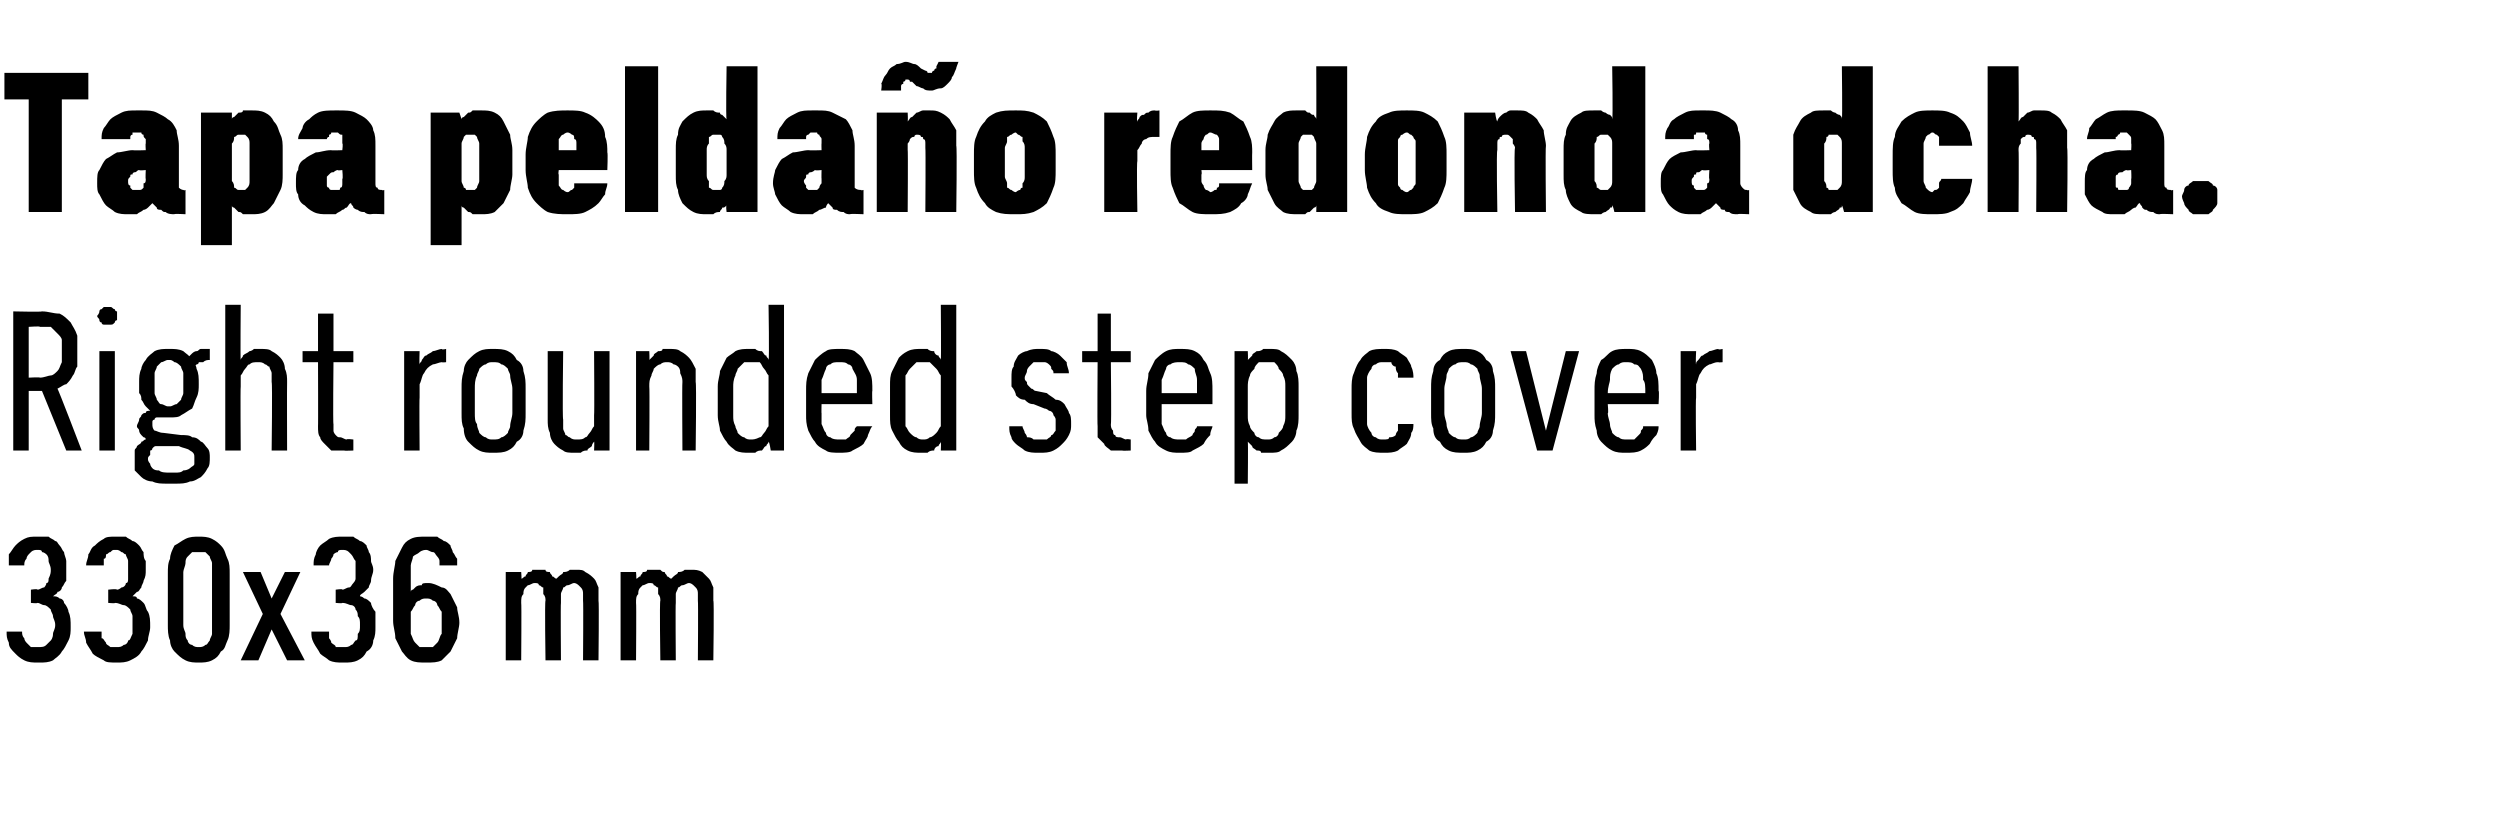 <?xml version="1.0" standalone="no"?>
<!DOCTYPE svg PUBLIC "-//W3C//DTD SVG 1.1//EN" "http://www.w3.org/Graphics/SVG/1.1/DTD/svg11.dtd">
<svg xmlns="http://www.w3.org/2000/svg" version="1.1" width="113.2px" height="37.3px" viewBox="0 -3 113.2 37.3" style="top:-3px">
  <desc>Tapa pelda o redonda dcha. Right rounded step cover 330x36 mm</desc>
  <defs/>
  <g id="Polygon425435">
    <path d="M 1.7 27 C 1.7 27 1.8 27 1.8 27 C 2 27 2.2 27 2.4 26.9 C 2.5 26.8 2.7 26.7 2.8 26.5 C 2.9 26.4 3 26.2 3.1 26 C 3.2 25.8 3.2 25.6 3.2 25.4 C 3.2 25.1 3.2 24.9 3.1 24.7 C 3.1 24.6 3 24.4 2.9 24.3 C 2.9 24.2 2.8 24.1 2.7 24.1 C 2.6 24 2.5 24 2.4 24 C 2.5 23.9 2.6 23.9 2.6 23.8 C 2.7 23.8 2.8 23.7 2.8 23.6 C 2.9 23.5 2.9 23.4 3 23.3 C 3 23.1 3 23 3 22.8 C 3 22.6 3 22.5 3 22.4 C 3 22.3 2.9 22.1 2.9 22 C 2.8 21.9 2.8 21.8 2.7 21.7 C 2.6 21.6 2.6 21.5 2.5 21.5 C 2.4 21.4 2.3 21.4 2.2 21.3 C 2 21.3 1.9 21.3 1.7 21.3 C 1.7 21.3 1.7 21.3 1.7 21.3 C 1.4 21.3 1.3 21.3 1.1 21.4 C 0.9 21.5 0.8 21.6 0.7 21.7 C 0.6 21.8 0.5 22 0.4 22.1 C 0.4 22.3 0.4 22.4 0.4 22.6 C 0.4 22.6 1.1 22.6 1.1 22.6 C 1.1 22.5 1.1 22.4 1.2 22.3 C 1.2 22.3 1.2 22.2 1.3 22.1 C 1.3 22.1 1.4 22 1.4 22 C 1.5 21.9 1.6 21.9 1.7 21.9 C 1.7 21.9 1.7 21.9 1.7 21.9 C 1.8 21.9 1.9 21.9 1.9 22 C 2 22 2.1 22.1 2.1 22.1 C 2.2 22.2 2.2 22.3 2.2 22.4 C 2.2 22.5 2.3 22.6 2.3 22.8 C 2.3 22.9 2.3 23 2.2 23.2 C 2.2 23.3 2.2 23.4 2.1 23.4 C 2.1 23.5 2 23.6 2 23.6 C 1.9 23.6 1.8 23.7 1.7 23.7 C 1.7 23.65 1.4 23.7 1.4 23.7 L 1.4 24.3 C 1.4 24.3 1.67 24.33 1.7 24.3 C 1.8 24.3 1.9 24.4 2 24.4 C 2.1 24.4 2.2 24.5 2.3 24.6 C 2.3 24.7 2.4 24.8 2.4 24.9 C 2.4 25 2.5 25.1 2.5 25.3 C 2.5 25.5 2.4 25.6 2.4 25.7 C 2.4 25.9 2.3 26 2.3 26 C 2.2 26.1 2.1 26.2 2.1 26.2 C 2 26.3 1.9 26.3 1.7 26.3 C 1.7 26.3 1.7 26.3 1.7 26.3 C 1.6 26.3 1.5 26.3 1.4 26.3 C 1.3 26.2 1.3 26.2 1.2 26.1 C 1.1 26 1.1 25.9 1.1 25.9 C 1 25.8 1 25.7 1 25.6 C 1 25.6 0.3 25.6 0.3 25.6 C 0.3 25.8 0.3 25.9 0.4 26.1 C 0.4 26.3 0.5 26.4 0.7 26.6 C 0.8 26.7 0.9 26.8 1.1 26.9 C 1.3 27 1.5 27 1.7 27 Z M 5.3 27 C 5.3 27 5.3 27 5.3 27 C 5.5 27 5.7 27 5.9 26.9 C 6.1 26.8 6.3 26.7 6.4 26.5 C 6.5 26.4 6.6 26.2 6.7 26 C 6.7 25.8 6.8 25.6 6.8 25.4 C 6.8 25.1 6.8 24.9 6.7 24.7 C 6.6 24.6 6.6 24.4 6.5 24.3 C 6.4 24.2 6.3 24.1 6.2 24.1 C 6.2 24 6.1 24 6 24 C 6.1 23.9 6.1 23.9 6.2 23.8 C 6.3 23.8 6.3 23.7 6.4 23.6 C 6.4 23.5 6.5 23.4 6.5 23.3 C 6.6 23.1 6.6 23 6.6 22.8 C 6.6 22.6 6.6 22.5 6.6 22.4 C 6.5 22.3 6.5 22.1 6.5 22 C 6.4 21.9 6.4 21.8 6.3 21.7 C 6.2 21.6 6.1 21.5 6 21.5 C 5.9 21.4 5.8 21.4 5.7 21.3 C 5.6 21.3 5.5 21.3 5.3 21.3 C 5.3 21.3 5.2 21.3 5.2 21.3 C 5 21.3 4.8 21.3 4.7 21.4 C 4.5 21.5 4.4 21.6 4.3 21.7 C 4.1 21.8 4.1 22 4 22.1 C 4 22.3 3.9 22.4 3.9 22.6 C 3.9 22.6 4.7 22.6 4.7 22.6 C 4.7 22.5 4.7 22.4 4.7 22.3 C 4.8 22.3 4.8 22.2 4.8 22.1 C 4.9 22.1 4.9 22 5 22 C 5.1 21.9 5.1 21.9 5.2 21.9 C 5.2 21.9 5.3 21.9 5.3 21.9 C 5.3 21.9 5.4 21.9 5.5 22 C 5.6 22 5.6 22.1 5.7 22.1 C 5.7 22.2 5.8 22.3 5.8 22.4 C 5.8 22.5 5.8 22.6 5.8 22.8 C 5.8 22.9 5.8 23 5.8 23.2 C 5.8 23.3 5.8 23.4 5.7 23.4 C 5.7 23.5 5.6 23.6 5.5 23.6 C 5.5 23.6 5.4 23.7 5.3 23.7 C 5.27 23.65 4.9 23.7 4.9 23.7 L 4.9 24.3 C 4.9 24.3 5.23 24.33 5.2 24.3 C 5.4 24.3 5.5 24.4 5.6 24.4 C 5.7 24.4 5.8 24.5 5.9 24.6 C 5.9 24.7 6 24.8 6 24.9 C 6 25 6 25.1 6 25.3 C 6 25.5 6 25.6 6 25.7 C 5.9 25.9 5.9 26 5.8 26 C 5.8 26.1 5.7 26.2 5.6 26.2 C 5.5 26.3 5.4 26.3 5.3 26.3 C 5.3 26.3 5.3 26.3 5.3 26.3 C 5.2 26.3 5.1 26.3 5 26.3 C 4.9 26.2 4.8 26.2 4.8 26.1 C 4.7 26 4.7 25.9 4.6 25.9 C 4.6 25.8 4.6 25.7 4.6 25.6 C 4.6 25.6 3.8 25.6 3.8 25.6 C 3.8 25.8 3.9 25.9 3.9 26.1 C 4 26.3 4.1 26.4 4.2 26.6 C 4.3 26.7 4.5 26.8 4.7 26.9 C 4.8 27 5 27 5.3 27 Z M 9 27 C 9.2 27 9.4 27 9.6 26.9 C 9.8 26.8 9.9 26.7 10 26.5 C 10.2 26.4 10.2 26.2 10.3 26 C 10.4 25.8 10.4 25.5 10.4 25.3 C 10.4 25.3 10.4 23 10.4 23 C 10.4 22.7 10.4 22.5 10.3 22.3 C 10.2 22.1 10.2 21.9 10 21.7 C 9.9 21.6 9.8 21.5 9.6 21.4 C 9.4 21.3 9.2 21.3 9 21.3 C 8.8 21.3 8.6 21.3 8.4 21.4 C 8.2 21.5 8.1 21.6 7.9 21.7 C 7.8 21.9 7.7 22.1 7.7 22.3 C 7.6 22.5 7.6 22.7 7.6 23 C 7.6 23 7.6 25.3 7.6 25.3 C 7.6 25.5 7.6 25.8 7.7 26 C 7.7 26.2 7.8 26.4 7.9 26.5 C 8.1 26.7 8.2 26.8 8.4 26.9 C 8.6 27 8.8 27 9 27 Z M 9 26.3 C 8.9 26.3 8.8 26.3 8.7 26.2 C 8.6 26.2 8.5 26.1 8.5 26 C 8.4 25.9 8.4 25.8 8.4 25.7 C 8.4 25.6 8.3 25.5 8.3 25.3 C 8.3 25.3 8.3 22.9 8.3 22.9 C 8.3 22.8 8.4 22.6 8.4 22.5 C 8.4 22.4 8.4 22.3 8.5 22.2 C 8.6 22.1 8.6 22.1 8.7 22 C 8.8 22 8.9 22 9 22 C 9.1 22 9.2 22 9.3 22 C 9.4 22.1 9.4 22.1 9.5 22.2 C 9.5 22.3 9.6 22.4 9.6 22.5 C 9.6 22.6 9.6 22.8 9.6 22.9 C 9.6 22.9 9.6 25.3 9.6 25.3 C 9.6 25.5 9.6 25.6 9.6 25.7 C 9.6 25.8 9.5 25.9 9.5 26 C 9.4 26.1 9.4 26.2 9.3 26.2 C 9.2 26.3 9.1 26.3 9 26.3 Z M 10.9 26.9 L 11.7 26.9 L 12.3 25.5 L 13 26.9 L 13.8 26.9 L 12.7 24.8 L 13.6 22.9 L 12.9 22.9 L 12.3 24.1 L 11.8 22.9 L 11 22.9 L 11.9 24.8 L 10.9 26.9 Z M 15.5 27 C 15.5 27 15.6 27 15.6 27 C 15.8 27 16 27 16.2 26.9 C 16.4 26.8 16.5 26.7 16.6 26.5 C 16.8 26.4 16.9 26.2 16.9 26 C 17 25.8 17 25.6 17 25.4 C 17 25.1 17 24.9 17 24.7 C 16.9 24.6 16.8 24.4 16.8 24.3 C 16.7 24.2 16.6 24.1 16.5 24.1 C 16.4 24 16.3 24 16.3 24 C 16.3 23.9 16.4 23.9 16.5 23.8 C 16.5 23.8 16.6 23.7 16.7 23.6 C 16.7 23.5 16.8 23.4 16.8 23.3 C 16.8 23.1 16.9 23 16.9 22.8 C 16.9 22.6 16.8 22.5 16.8 22.4 C 16.8 22.3 16.8 22.1 16.7 22 C 16.7 21.9 16.6 21.8 16.6 21.7 C 16.5 21.6 16.4 21.5 16.3 21.5 C 16.2 21.4 16.1 21.4 16 21.3 C 15.9 21.3 15.7 21.3 15.6 21.3 C 15.6 21.3 15.5 21.3 15.5 21.3 C 15.3 21.3 15.1 21.3 14.9 21.4 C 14.8 21.5 14.6 21.6 14.5 21.7 C 14.4 21.8 14.3 22 14.3 22.1 C 14.2 22.3 14.2 22.4 14.2 22.6 C 14.2 22.6 14.9 22.6 14.9 22.6 C 14.9 22.5 15 22.4 15 22.3 C 15 22.3 15.1 22.2 15.1 22.1 C 15.1 22.1 15.2 22 15.3 22 C 15.3 21.9 15.4 21.9 15.5 21.9 C 15.5 21.9 15.5 21.9 15.5 21.9 C 15.6 21.9 15.7 21.9 15.8 22 C 15.8 22 15.9 22.1 15.9 22.1 C 16 22.2 16 22.3 16.1 22.4 C 16.1 22.5 16.1 22.6 16.1 22.8 C 16.1 22.9 16.1 23 16.1 23.2 C 16.1 23.3 16 23.4 16 23.4 C 15.9 23.5 15.9 23.6 15.8 23.6 C 15.7 23.6 15.6 23.7 15.5 23.7 C 15.53 23.65 15.2 23.7 15.2 23.7 L 15.2 24.3 C 15.2 24.3 15.5 24.33 15.5 24.3 C 15.7 24.3 15.8 24.4 15.9 24.4 C 16 24.4 16.1 24.5 16.1 24.6 C 16.2 24.7 16.2 24.8 16.2 24.9 C 16.3 25 16.3 25.1 16.3 25.3 C 16.3 25.5 16.3 25.6 16.2 25.7 C 16.2 25.9 16.2 26 16.1 26 C 16 26.1 16 26.2 15.9 26.2 C 15.8 26.3 15.7 26.3 15.6 26.3 C 15.6 26.3 15.5 26.3 15.5 26.3 C 15.4 26.3 15.3 26.3 15.2 26.3 C 15.2 26.2 15.1 26.2 15 26.1 C 15 26 14.9 25.9 14.9 25.9 C 14.9 25.8 14.9 25.7 14.9 25.6 C 14.9 25.6 14.1 25.6 14.1 25.6 C 14.1 25.8 14.1 25.9 14.2 26.1 C 14.3 26.3 14.4 26.4 14.5 26.6 C 14.6 26.7 14.8 26.8 14.9 26.9 C 15.1 27 15.3 27 15.5 27 Z M 19.3 27 C 19.3 27 19.3 27 19.3 27 C 19.6 27 19.8 27 20 26.9 C 20.1 26.8 20.3 26.6 20.4 26.5 C 20.5 26.3 20.6 26.1 20.7 25.9 C 20.7 25.7 20.8 25.4 20.8 25.2 C 20.8 24.9 20.7 24.7 20.7 24.5 C 20.6 24.3 20.5 24.1 20.4 23.9 C 20.3 23.8 20.2 23.6 20 23.6 C 19.8 23.5 19.6 23.4 19.4 23.4 C 19.4 23.4 19.4 23.4 19.4 23.4 C 19.2 23.4 19.1 23.4 19.1 23.5 C 19 23.5 18.9 23.5 18.8 23.6 C 18.8 23.6 18.7 23.7 18.7 23.7 C 18.6 23.7 18.6 23.8 18.6 23.8 C 18.6 23.8 18.6 23.1 18.6 23.1 C 18.6 22.9 18.6 22.7 18.6 22.6 C 18.6 22.5 18.7 22.3 18.7 22.2 C 18.8 22.1 18.9 22.1 19 22 C 19 22 19.1 21.9 19.3 21.9 C 19.3 21.9 19.3 21.9 19.3 21.9 C 19.4 21.9 19.5 22 19.6 22 C 19.7 22 19.7 22.1 19.8 22.2 C 19.8 22.2 19.9 22.3 19.9 22.4 C 19.9 22.4 19.9 22.5 19.9 22.6 C 19.9 22.6 20.7 22.6 20.7 22.6 C 20.7 22.5 20.7 22.4 20.7 22.3 C 20.6 22.2 20.6 22.1 20.5 22 C 20.5 21.9 20.4 21.8 20.4 21.7 C 20.3 21.6 20.2 21.5 20.1 21.5 C 20 21.4 19.9 21.4 19.8 21.3 C 19.6 21.3 19.5 21.3 19.3 21.3 C 19.3 21.3 19.3 21.3 19.3 21.3 C 19 21.3 18.8 21.3 18.6 21.4 C 18.4 21.5 18.3 21.6 18.2 21.8 C 18.1 22 18 22.2 17.9 22.4 C 17.9 22.6 17.8 22.9 17.8 23.2 C 17.8 23.2 17.8 25.1 17.8 25.1 C 17.8 25.4 17.9 25.6 17.9 25.9 C 18 26.1 18.1 26.3 18.2 26.5 C 18.3 26.6 18.4 26.8 18.6 26.9 C 18.8 27 19 27 19.3 27 Z M 19.3 26.3 C 19.3 26.3 19.3 26.3 19.3 26.3 C 19.2 26.3 19.1 26.3 19 26.3 C 18.9 26.2 18.8 26.1 18.8 26.1 C 18.7 26 18.7 25.9 18.6 25.7 C 18.6 25.6 18.6 25.4 18.6 25.2 C 18.6 25 18.6 24.8 18.6 24.7 C 18.7 24.6 18.7 24.5 18.8 24.4 C 18.8 24.3 18.9 24.2 19 24.2 C 19.1 24.1 19.2 24.1 19.3 24.1 C 19.3 24.1 19.3 24.1 19.3 24.1 C 19.4 24.1 19.5 24.1 19.6 24.2 C 19.7 24.2 19.8 24.3 19.8 24.4 C 19.9 24.5 19.9 24.6 20 24.7 C 20 24.9 20 25 20 25.2 C 20 25.4 20 25.6 20 25.7 C 19.9 25.8 19.9 26 19.8 26.1 C 19.8 26.1 19.7 26.2 19.6 26.3 C 19.5 26.3 19.4 26.3 19.3 26.3 Z M 22.9 26.9 L 23.6 26.9 C 23.6 26.9 23.62 24.28 23.6 24.3 C 23.6 24.1 23.6 24 23.7 23.9 C 23.7 23.8 23.7 23.7 23.8 23.6 C 23.8 23.6 23.9 23.5 23.9 23.5 C 24 23.5 24.1 23.4 24.2 23.4 C 24.3 23.4 24.4 23.4 24.4 23.5 C 24.5 23.5 24.5 23.6 24.6 23.6 C 24.6 23.7 24.6 23.8 24.6 23.9 C 24.7 24 24.7 24.1 24.7 24.2 C 24.66 24.2 24.7 26.9 24.7 26.9 L 25.4 26.9 C 25.4 26.9 25.38 24.28 25.4 24.3 C 25.4 24.1 25.4 24 25.4 23.9 C 25.4 23.8 25.5 23.7 25.5 23.6 C 25.6 23.6 25.6 23.5 25.7 23.5 C 25.8 23.5 25.9 23.4 26 23.4 C 26 23.4 26.1 23.4 26.2 23.5 C 26.2 23.5 26.3 23.6 26.3 23.6 C 26.4 23.7 26.4 23.8 26.4 23.9 C 26.4 24 26.4 24.1 26.4 24.2 C 26.42 24.2 26.4 26.9 26.4 26.9 L 27.1 26.9 C 27.1 26.9 27.13 24.19 27.1 24.2 C 27.1 24 27.1 23.8 27.1 23.6 C 27 23.4 27 23.3 26.9 23.2 C 26.8 23.1 26.7 23 26.5 22.9 C 26.4 22.8 26.3 22.8 26.1 22.8 C 26 22.8 25.9 22.8 25.8 22.8 C 25.7 22.9 25.6 22.9 25.5 22.9 C 25.5 23 25.4 23 25.3 23.1 C 25.3 23.1 25.2 23.2 25.2 23.2 C 25.1 23.2 25.1 23.1 25 23.1 C 25 23 24.9 23 24.9 22.9 C 24.8 22.9 24.7 22.9 24.7 22.8 C 24.6 22.8 24.5 22.8 24.4 22.8 C 24.3 22.8 24.2 22.8 24.1 22.8 C 24.1 22.9 24 22.9 23.9 22.9 C 23.9 23 23.8 23 23.8 23.1 C 23.7 23.1 23.7 23.2 23.6 23.2 C 23.63 23.25 23.6 22.9 23.6 22.9 L 22.9 22.9 L 22.9 26.9 Z M 28.1 26.9 L 28.8 26.9 C 28.8 26.9 28.82 24.28 28.8 24.3 C 28.8 24.1 28.8 24 28.9 23.9 C 28.9 23.8 28.9 23.7 29 23.6 C 29 23.6 29.1 23.5 29.1 23.5 C 29.2 23.5 29.3 23.4 29.4 23.4 C 29.5 23.4 29.6 23.4 29.6 23.5 C 29.7 23.5 29.7 23.6 29.8 23.6 C 29.8 23.7 29.8 23.8 29.8 23.9 C 29.9 24 29.9 24.1 29.9 24.2 C 29.86 24.2 29.9 26.9 29.9 26.9 L 30.6 26.9 C 30.6 26.9 30.58 24.28 30.6 24.3 C 30.6 24.1 30.6 24 30.6 23.9 C 30.6 23.8 30.7 23.7 30.7 23.6 C 30.8 23.6 30.8 23.5 30.9 23.5 C 31 23.5 31.1 23.4 31.2 23.4 C 31.2 23.4 31.3 23.4 31.4 23.5 C 31.4 23.5 31.5 23.6 31.5 23.6 C 31.6 23.7 31.6 23.8 31.6 23.9 C 31.6 24 31.6 24.1 31.6 24.2 C 31.62 24.2 31.6 26.9 31.6 26.9 L 32.3 26.9 C 32.3 26.9 32.34 24.19 32.3 24.2 C 32.3 24 32.3 23.8 32.3 23.6 C 32.2 23.4 32.2 23.3 32.1 23.2 C 32 23.1 31.9 23 31.8 22.9 C 31.6 22.8 31.5 22.8 31.3 22.8 C 31.2 22.8 31.1 22.8 31 22.8 C 30.9 22.9 30.8 22.9 30.7 22.9 C 30.7 23 30.6 23 30.5 23.1 C 30.5 23.1 30.4 23.2 30.4 23.2 C 30.3 23.2 30.3 23.1 30.2 23.1 C 30.2 23 30.1 23 30.1 22.9 C 30 22.9 30 22.9 29.9 22.8 C 29.8 22.8 29.7 22.8 29.6 22.8 C 29.5 22.8 29.4 22.8 29.3 22.8 C 29.3 22.9 29.2 22.9 29.1 22.9 C 29.1 23 29 23 29 23.1 C 28.9 23.1 28.9 23.2 28.8 23.2 C 28.83 23.25 28.8 22.9 28.8 22.9 L 28.1 22.9 L 28.1 26.9 Z " stroke="none" fill="#000"/>
  </g>
  <g id="Polygon425434">
    <path d="M 0.6 17.4 L 1.3 17.4 L 1.3 14.7 L 1.9 14.7 L 3 17.4 L 3.7 17.4 C 3.7 17.4 2.62 14.57 2.6 14.6 C 2.8 14.5 2.9 14.4 3 14.4 C 3.1 14.3 3.2 14.2 3.3 14 C 3.4 13.9 3.4 13.7 3.5 13.6 C 3.5 13.4 3.5 13.2 3.5 12.9 C 3.5 12.6 3.5 12.4 3.5 12.2 C 3.4 11.9 3.3 11.8 3.2 11.6 C 3 11.4 2.9 11.3 2.7 11.2 C 2.4 11.2 2.2 11.1 1.9 11.1 C 1.91 11.13 0.6 11.1 0.6 11.1 L 0.6 17.4 Z M 1.3 14.1 L 1.3 11.8 C 1.3 11.8 1.84 11.76 1.8 11.8 C 2 11.8 2.2 11.8 2.3 11.8 C 2.4 11.9 2.5 12 2.6 12.1 C 2.7 12.2 2.8 12.3 2.8 12.4 C 2.8 12.6 2.8 12.7 2.8 12.9 C 2.8 13.1 2.8 13.3 2.8 13.4 C 2.7 13.6 2.7 13.7 2.6 13.8 C 2.5 13.9 2.4 14 2.3 14 C 2.2 14 2 14.1 1.8 14.1 C 1.84 14.07 1.3 14.1 1.3 14.1 Z M 4.5 17.4 L 5.2 17.4 L 5.2 12.9 L 4.5 12.9 L 4.5 17.4 Z M 4.9 11.7 C 4.9 11.7 5 11.7 5 11.7 C 5.1 11.7 5.1 11.7 5.2 11.6 C 5.2 11.6 5.2 11.5 5.3 11.5 C 5.3 11.4 5.3 11.4 5.3 11.3 C 5.3 11.3 5.3 11.2 5.3 11.1 C 5.2 11.1 5.2 11 5.2 11 C 5.1 11 5.1 10.9 5 10.9 C 5 10.9 4.9 10.9 4.9 10.9 C 4.8 10.9 4.8 10.9 4.7 10.9 C 4.7 10.9 4.6 11 4.6 11 C 4.5 11 4.5 11.1 4.5 11.1 C 4.5 11.2 4.4 11.3 4.4 11.3 C 4.4 11.4 4.5 11.4 4.5 11.5 C 4.5 11.5 4.5 11.6 4.6 11.6 C 4.6 11.7 4.7 11.7 4.7 11.7 C 4.8 11.7 4.8 11.7 4.9 11.7 Z M 7.7 12.8 C 7.7 12.8 7.6 12.8 7.6 12.8 C 7.4 12.8 7.2 12.8 7 12.9 C 6.9 13 6.7 13.1 6.6 13.3 C 6.5 13.4 6.4 13.6 6.4 13.7 C 6.3 13.9 6.3 14.1 6.3 14.3 C 6.3 14.5 6.3 14.7 6.3 14.8 C 6.4 14.9 6.4 15 6.4 15.1 C 6.5 15.2 6.5 15.3 6.6 15.4 C 6.7 15.5 6.7 15.5 6.8 15.6 C 6.7 15.6 6.6 15.6 6.6 15.7 C 6.5 15.7 6.5 15.7 6.4 15.8 C 6.4 15.9 6.3 15.9 6.3 16 C 6.3 16.1 6.2 16.2 6.2 16.3 C 6.2 16.4 6.3 16.4 6.3 16.5 C 6.3 16.5 6.3 16.6 6.4 16.7 C 6.4 16.7 6.4 16.7 6.5 16.8 C 6.5 16.8 6.6 16.8 6.6 16.9 C 6.5 16.9 6.5 17 6.4 17 C 6.4 17.1 6.3 17.1 6.2 17.2 C 6.2 17.3 6.1 17.3 6.1 17.4 C 6.1 17.5 6.1 17.7 6.1 17.8 C 6.1 18 6.1 18.1 6.1 18.3 C 6.2 18.4 6.3 18.5 6.4 18.6 C 6.5 18.7 6.7 18.8 6.9 18.8 C 7.1 18.9 7.3 18.9 7.6 18.9 C 7.6 18.9 7.9 18.9 7.9 18.9 C 8.2 18.9 8.4 18.9 8.6 18.8 C 8.8 18.8 8.9 18.7 9.1 18.6 C 9.2 18.5 9.3 18.4 9.4 18.2 C 9.5 18.1 9.5 17.9 9.5 17.7 C 9.5 17.6 9.5 17.4 9.4 17.3 C 9.3 17.2 9.2 17 9.1 17 C 9 16.9 8.9 16.8 8.7 16.8 C 8.6 16.7 8.4 16.7 8.2 16.7 C 8.2 16.7 7.4 16.6 7.4 16.6 C 7.2 16.6 7.1 16.5 7 16.5 C 6.9 16.4 6.9 16.3 6.9 16.2 C 6.9 16.2 6.9 16.1 6.9 16.1 C 6.9 16 7 16 7 16 C 7 15.9 7.1 15.9 7.1 15.9 C 7.2 15.9 7.2 15.9 7.3 15.9 C 7.3 15.9 7.4 15.9 7.4 15.9 C 7.4 15.9 7.5 15.9 7.5 15.9 C 7.5 15.9 7.5 15.9 7.6 15.9 C 7.6 15.9 7.6 15.9 7.7 15.9 C 7.9 15.9 8.1 15.9 8.2 15.8 C 8.4 15.7 8.5 15.6 8.7 15.5 C 8.8 15.3 8.8 15.2 8.9 15 C 9 14.8 9 14.6 9 14.4 C 9 14.1 9 13.9 8.9 13.7 C 8.9 13.6 8.8 13.4 8.7 13.3 C 8.6 13.1 8.4 13 8.3 12.9 C 8.1 12.8 7.9 12.8 7.7 12.8 Z M 7.7 15.4 C 7.7 15.4 7.6 15.4 7.6 15.4 C 7.5 15.4 7.4 15.3 7.3 15.3 C 7.2 15.3 7.2 15.2 7.1 15.1 C 7.1 15 7 14.9 7 14.8 C 7 14.7 7 14.5 7 14.4 C 7 14.2 7 14 7 13.9 C 7 13.8 7.1 13.7 7.1 13.6 C 7.2 13.5 7.3 13.4 7.3 13.4 C 7.4 13.4 7.5 13.3 7.6 13.3 C 7.6 13.3 7.7 13.3 7.7 13.3 C 7.8 13.3 7.9 13.4 7.9 13.4 C 8 13.4 8.1 13.5 8.2 13.6 C 8.2 13.7 8.3 13.8 8.3 13.9 C 8.3 14 8.3 14.2 8.3 14.4 C 8.3 14.5 8.3 14.7 8.3 14.8 C 8.3 14.9 8.2 15 8.2 15.1 C 8.1 15.2 8 15.3 8 15.3 C 7.9 15.3 7.8 15.4 7.7 15.4 Z M 7.9 18.4 C 7.9 18.4 7.7 18.4 7.7 18.4 C 7.5 18.4 7.3 18.4 7.2 18.3 C 7.1 18.3 7 18.3 6.9 18.2 C 6.9 18.2 6.8 18.1 6.8 18 C 6.8 18 6.7 17.9 6.7 17.8 C 6.7 17.7 6.7 17.7 6.8 17.6 C 6.8 17.5 6.8 17.5 6.8 17.4 C 6.9 17.4 6.9 17.3 6.9 17.3 C 7 17.2 7 17.2 7.1 17.2 C 7.1 17.2 8.1 17.2 8.1 17.2 C 8.3 17.3 8.5 17.3 8.6 17.4 C 8.8 17.5 8.8 17.6 8.8 17.7 C 8.8 17.8 8.8 17.9 8.8 18 C 8.8 18.1 8.7 18.1 8.6 18.2 C 8.6 18.2 8.5 18.3 8.3 18.3 C 8.2 18.4 8.1 18.4 7.9 18.4 Z M 8.5 13.2 C 8.5 13.2 8.8 13.6 8.8 13.6 C 8.8 13.6 8.9 13.5 8.9 13.5 C 8.9 13.5 9 13.5 9 13.4 C 9.1 13.4 9.1 13.4 9.2 13.4 C 9.3 13.3 9.4 13.3 9.5 13.3 C 9.5 13.3 9.5 12.8 9.5 12.8 C 9.3 12.8 9.2 12.8 9.1 12.8 C 9 12.8 9 12.9 8.9 12.9 C 8.8 12.9 8.7 13 8.7 13 C 8.6 13.1 8.6 13.1 8.5 13.2 Z M 10.2 17.4 L 10.9 17.4 C 10.9 17.4 10.88 14.5 10.9 14.5 C 10.9 14.3 10.9 14.2 10.9 14 C 11 13.9 11 13.8 11.1 13.7 C 11.2 13.6 11.2 13.5 11.3 13.5 C 11.4 13.4 11.5 13.4 11.7 13.4 C 11.8 13.4 11.9 13.4 12 13.5 C 12.1 13.5 12.1 13.6 12.2 13.6 C 12.2 13.7 12.3 13.8 12.3 13.9 C 12.3 14 12.3 14.2 12.3 14.3 C 12.34 14.34 12.3 17.4 12.3 17.4 L 13 17.4 C 13 17.4 12.99 14.34 13 14.3 C 13 14.1 13 13.9 12.9 13.7 C 12.9 13.5 12.8 13.3 12.7 13.2 C 12.6 13.1 12.5 13 12.3 12.9 C 12.2 12.8 12 12.8 11.8 12.8 C 11.7 12.8 11.6 12.8 11.5 12.8 C 11.4 12.9 11.3 12.9 11.3 12.9 C 11.2 13 11.1 13 11 13.1 C 11 13.2 10.9 13.2 10.9 13.3 C 10.88 13.33 10.9 10.8 10.9 10.8 L 10.2 10.8 L 10.2 17.4 Z M 15.6 17.4 C 15.56 17.42 16 17.4 16 17.4 L 16 16.9 C 16 16.9 15.69 16.86 15.7 16.9 C 15.6 16.9 15.5 16.8 15.4 16.8 C 15.3 16.8 15.3 16.8 15.2 16.7 C 15.2 16.7 15.1 16.6 15.1 16.5 C 15.1 16.4 15.1 16.3 15.1 16.2 C 15.07 16.23 15.1 13.4 15.1 13.4 L 16 13.4 L 16 12.9 L 15.1 12.9 L 15.1 11.2 L 14.4 11.2 L 14.4 12.9 L 13.7 12.9 L 13.7 13.4 L 14.4 13.4 C 14.4 13.4 14.41 16.32 14.4 16.3 C 14.4 16.5 14.4 16.7 14.5 16.8 C 14.5 16.9 14.6 17 14.7 17.1 C 14.8 17.2 14.9 17.3 15 17.4 C 15.2 17.4 15.4 17.4 15.6 17.4 Z M 18.3 17.4 L 19 17.4 C 19 17.4 18.98 15.04 19 15 C 19 14.8 19 14.6 19 14.4 C 19.1 14.2 19.1 14 19.2 13.9 C 19.3 13.7 19.4 13.6 19.6 13.5 C 19.7 13.5 19.9 13.4 20 13.4 C 20.04 13.42 20.2 13.4 20.2 13.4 L 20.2 12.8 C 20.2 12.8 20.01 12.85 20 12.8 C 19.9 12.8 19.7 12.9 19.6 12.9 C 19.5 13 19.4 13 19.3 13.1 C 19.2 13.1 19.2 13.2 19.1 13.3 C 19.1 13.4 19 13.4 19 13.5 C 18.98 13.49 19 12.9 19 12.9 L 18.3 12.9 L 18.3 17.4 Z M 22.3 17.5 C 22.6 17.5 22.8 17.5 23 17.4 C 23.2 17.3 23.3 17.2 23.4 17 C 23.6 16.9 23.7 16.7 23.7 16.5 C 23.8 16.2 23.8 16 23.8 15.7 C 23.8 15.7 23.8 14.6 23.8 14.6 C 23.8 14.3 23.8 14.1 23.7 13.8 C 23.7 13.6 23.6 13.4 23.4 13.3 C 23.3 13.1 23.2 13 23 12.9 C 22.8 12.8 22.6 12.8 22.3 12.8 C 22.1 12.8 21.9 12.8 21.7 12.9 C 21.5 13 21.4 13.1 21.2 13.3 C 21.1 13.4 21 13.6 21 13.8 C 20.9 14.1 20.9 14.3 20.9 14.6 C 20.9 14.6 20.9 15.7 20.9 15.7 C 20.9 16 20.9 16.2 21 16.4 C 21 16.7 21.1 16.9 21.2 17 C 21.4 17.2 21.5 17.3 21.7 17.4 C 21.9 17.5 22.1 17.5 22.3 17.5 Z M 22.3 16.9 C 22.2 16.9 22.1 16.9 22 16.8 C 21.9 16.8 21.8 16.7 21.7 16.6 C 21.7 16.5 21.6 16.4 21.6 16.2 C 21.5 16.1 21.5 15.9 21.5 15.7 C 21.5 15.7 21.5 14.6 21.5 14.6 C 21.5 14.4 21.5 14.2 21.6 14 C 21.6 13.9 21.7 13.8 21.7 13.7 C 21.8 13.6 21.9 13.5 22 13.5 C 22.1 13.4 22.2 13.4 22.3 13.4 C 22.5 13.4 22.6 13.4 22.7 13.5 C 22.8 13.5 22.9 13.6 23 13.7 C 23 13.8 23.1 13.9 23.1 14 C 23.1 14.2 23.2 14.4 23.2 14.6 C 23.2 14.6 23.2 15.7 23.2 15.7 C 23.2 15.9 23.1 16.1 23.1 16.3 C 23.1 16.4 23 16.5 23 16.6 C 22.9 16.7 22.8 16.8 22.7 16.8 C 22.6 16.9 22.5 16.9 22.3 16.9 Z M 26 17.5 C 26.1 17.5 26.2 17.5 26.3 17.5 C 26.4 17.4 26.5 17.4 26.6 17.4 C 26.6 17.3 26.7 17.3 26.8 17.2 C 26.8 17.1 26.9 17 26.9 17 C 26.92 16.97 26.9 17.4 26.9 17.4 L 27.6 17.4 L 27.6 12.9 L 26.9 12.9 C 26.9 12.9 26.92 15.8 26.9 15.8 C 26.9 16 26.9 16.1 26.9 16.3 C 26.8 16.4 26.8 16.5 26.7 16.6 C 26.6 16.7 26.6 16.8 26.5 16.8 C 26.4 16.9 26.3 16.9 26.1 16.9 C 26 16.9 25.9 16.9 25.8 16.8 C 25.7 16.8 25.7 16.7 25.6 16.7 C 25.6 16.6 25.5 16.5 25.5 16.4 C 25.5 16.2 25.5 16.1 25.5 16 C 25.46 15.95 25.5 12.9 25.5 12.9 L 24.8 12.9 C 24.8 12.9 24.8 15.95 24.8 16 C 24.8 16.2 24.8 16.4 24.9 16.6 C 24.9 16.8 25 17 25.1 17.1 C 25.2 17.2 25.3 17.3 25.5 17.4 C 25.6 17.5 25.8 17.5 26 17.5 Z M 28.8 17.4 L 29.4 17.4 C 29.4 17.4 29.42 14.5 29.4 14.5 C 29.4 14.3 29.4 14.2 29.5 14 C 29.5 13.9 29.6 13.8 29.6 13.7 C 29.7 13.6 29.8 13.5 29.9 13.5 C 30 13.4 30.1 13.4 30.2 13.4 C 30.3 13.4 30.4 13.4 30.5 13.5 C 30.6 13.5 30.7 13.6 30.7 13.6 C 30.8 13.7 30.8 13.8 30.8 13.9 C 30.9 14.1 30.9 14.2 30.9 14.3 C 30.88 14.34 30.9 17.4 30.9 17.4 L 31.5 17.4 C 31.5 17.4 31.54 14.34 31.5 14.3 C 31.5 14.1 31.5 13.9 31.5 13.7 C 31.4 13.5 31.3 13.3 31.2 13.2 C 31.1 13.1 31 13 30.8 12.9 C 30.7 12.8 30.5 12.8 30.3 12.8 C 30.2 12.8 30.1 12.8 30 12.8 C 30 12.9 29.9 12.9 29.8 12.9 C 29.7 13 29.6 13 29.6 13.1 C 29.5 13.2 29.5 13.2 29.4 13.3 C 29.42 13.32 29.4 12.9 29.4 12.9 L 28.8 12.9 L 28.8 17.4 Z M 33.9 17.5 C 34 17.5 34.1 17.5 34.2 17.5 C 34.3 17.4 34.4 17.4 34.5 17.4 C 34.6 17.3 34.6 17.2 34.7 17.2 C 34.7 17.1 34.8 17.1 34.8 17 C 34.84 17 34.9 17.4 34.9 17.4 L 35.5 17.4 L 35.5 10.8 L 34.8 10.8 C 34.8 10.8 34.84 13.3 34.8 13.3 C 34.8 13.2 34.7 13.2 34.7 13.1 C 34.6 13.1 34.6 13 34.5 12.9 C 34.4 12.9 34.3 12.9 34.2 12.8 C 34.1 12.8 34 12.8 33.9 12.8 C 33.7 12.8 33.5 12.8 33.3 12.9 C 33.2 13 33 13.1 32.9 13.2 C 32.8 13.4 32.7 13.6 32.6 13.8 C 32.6 14 32.5 14.2 32.5 14.5 C 32.5 14.5 32.5 15.8 32.5 15.8 C 32.5 16.1 32.6 16.3 32.6 16.5 C 32.7 16.7 32.8 16.9 32.9 17 C 33 17.2 33.2 17.3 33.3 17.4 C 33.5 17.5 33.7 17.5 33.9 17.5 Z M 34 16.9 C 33.9 16.9 33.8 16.9 33.7 16.8 C 33.6 16.8 33.5 16.7 33.4 16.6 C 33.4 16.5 33.3 16.4 33.3 16.3 C 33.2 16.1 33.2 16 33.2 15.8 C 33.2 15.8 33.2 14.5 33.2 14.5 C 33.2 14.4 33.2 14.2 33.3 14 C 33.3 13.9 33.4 13.8 33.4 13.7 C 33.5 13.6 33.6 13.5 33.7 13.4 C 33.8 13.4 33.9 13.4 34 13.4 C 34.1 13.4 34.2 13.4 34.4 13.4 C 34.5 13.5 34.5 13.6 34.6 13.7 C 34.7 13.8 34.7 13.9 34.8 14 C 34.8 14.2 34.8 14.4 34.8 14.5 C 34.8 14.5 34.8 15.8 34.8 15.8 C 34.8 15.9 34.8 16.1 34.8 16.3 C 34.7 16.4 34.7 16.5 34.6 16.6 C 34.5 16.7 34.5 16.8 34.4 16.8 C 34.2 16.9 34.1 16.9 34 16.9 Z M 38 17.5 C 38.2 17.5 38.5 17.5 38.6 17.4 C 38.8 17.3 39 17.2 39.1 17.1 C 39.2 16.9 39.3 16.8 39.3 16.7 C 39.4 16.5 39.4 16.4 39.5 16.3 C 39.5 16.3 38.8 16.3 38.8 16.3 C 38.7 16.4 38.7 16.4 38.7 16.5 C 38.6 16.6 38.6 16.6 38.5 16.7 C 38.5 16.8 38.4 16.8 38.3 16.9 C 38.2 16.9 38.1 16.9 38 16.9 C 37.9 16.9 37.7 16.9 37.6 16.8 C 37.5 16.8 37.4 16.7 37.4 16.6 C 37.3 16.5 37.3 16.4 37.2 16.2 C 37.2 16.1 37.2 15.9 37.2 15.7 C 37.19 15.75 37.2 15.3 37.2 15.3 L 39.5 15.3 C 39.5 15.3 39.48 14.69 39.5 14.7 C 39.5 14.4 39.5 14.1 39.4 13.9 C 39.3 13.7 39.2 13.5 39.1 13.3 C 39 13.1 38.8 13 38.7 12.9 C 38.5 12.8 38.3 12.8 38 12.8 C 37.8 12.8 37.5 12.8 37.4 12.9 C 37.2 13 37 13.2 36.9 13.3 C 36.8 13.5 36.7 13.7 36.6 13.9 C 36.5 14.2 36.5 14.4 36.5 14.7 C 36.5 14.7 36.5 15.8 36.5 15.8 C 36.5 16 36.5 16.2 36.6 16.5 C 36.7 16.7 36.8 16.9 36.9 17 C 37 17.2 37.2 17.3 37.4 17.4 C 37.5 17.5 37.8 17.5 38 17.5 Z M 38.8 14.8 C 38.8 14.8 37.2 14.8 37.2 14.8 C 37.2 14.5 37.2 14.3 37.2 14.2 C 37.3 14 37.3 13.9 37.4 13.7 C 37.4 13.6 37.5 13.5 37.6 13.5 C 37.7 13.4 37.8 13.4 38 13.4 C 38.2 13.4 38.3 13.4 38.4 13.5 C 38.5 13.5 38.6 13.6 38.6 13.7 C 38.7 13.9 38.8 14 38.8 14.2 C 38.8 14.3 38.8 14.5 38.8 14.8 Z M 41.7 17.5 C 41.8 17.5 41.9 17.5 42 17.5 C 42.1 17.4 42.2 17.4 42.3 17.4 C 42.3 17.3 42.4 17.2 42.5 17.2 C 42.5 17.1 42.6 17.1 42.6 17 C 42.62 17 42.6 17.4 42.6 17.4 L 43.3 17.4 L 43.3 10.8 L 42.6 10.8 C 42.6 10.8 42.62 13.3 42.6 13.3 C 42.6 13.2 42.5 13.2 42.5 13.1 C 42.4 13.1 42.3 13 42.3 12.9 C 42.2 12.9 42.1 12.9 42 12.8 C 41.9 12.8 41.8 12.8 41.7 12.8 C 41.5 12.8 41.3 12.8 41.1 12.9 C 40.9 13 40.8 13.1 40.7 13.2 C 40.6 13.4 40.5 13.6 40.4 13.8 C 40.3 14 40.3 14.2 40.3 14.5 C 40.3 14.5 40.3 15.8 40.3 15.8 C 40.3 16.1 40.3 16.3 40.4 16.5 C 40.5 16.7 40.6 16.9 40.7 17 C 40.8 17.2 40.9 17.3 41.1 17.4 C 41.3 17.5 41.5 17.5 41.7 17.5 Z M 41.8 16.9 C 41.7 16.9 41.6 16.9 41.5 16.8 C 41.4 16.8 41.3 16.7 41.2 16.6 C 41.1 16.5 41.1 16.4 41 16.3 C 41 16.1 41 16 41 15.8 C 41 15.8 41 14.5 41 14.5 C 41 14.4 41 14.2 41 14 C 41.1 13.9 41.1 13.8 41.2 13.7 C 41.3 13.6 41.4 13.5 41.5 13.4 C 41.6 13.4 41.7 13.4 41.8 13.4 C 41.9 13.4 42 13.4 42.1 13.4 C 42.2 13.5 42.3 13.6 42.4 13.7 C 42.5 13.8 42.5 13.9 42.6 14 C 42.6 14.2 42.6 14.4 42.6 14.5 C 42.6 14.5 42.6 15.8 42.6 15.8 C 42.6 15.9 42.6 16.1 42.6 16.3 C 42.5 16.4 42.5 16.5 42.4 16.6 C 42.3 16.7 42.2 16.8 42.1 16.8 C 42 16.9 41.9 16.9 41.8 16.9 Z M 47 17.5 C 47 17.5 47.1 17.5 47.1 17.5 C 47.3 17.5 47.5 17.5 47.7 17.4 C 47.9 17.3 48 17.2 48.1 17.1 C 48.2 17 48.3 16.9 48.4 16.7 C 48.5 16.5 48.5 16.4 48.5 16.2 C 48.5 16 48.5 15.8 48.4 15.7 C 48.4 15.6 48.3 15.5 48.2 15.3 C 48.1 15.2 48 15.1 47.8 15.1 C 47.7 15 47.5 14.9 47.4 14.8 C 47.4 14.8 46.9 14.7 46.9 14.7 C 46.8 14.7 46.8 14.6 46.7 14.6 C 46.7 14.6 46.6 14.5 46.6 14.5 C 46.5 14.4 46.5 14.4 46.5 14.3 C 46.4 14.2 46.4 14.2 46.4 14.1 C 46.4 14 46.5 13.9 46.5 13.8 C 46.5 13.7 46.6 13.6 46.6 13.6 C 46.7 13.5 46.7 13.5 46.8 13.4 C 46.9 13.4 46.9 13.4 47 13.4 C 47 13.4 47.1 13.4 47.1 13.4 C 47.2 13.4 47.3 13.4 47.3 13.4 C 47.4 13.4 47.5 13.5 47.5 13.5 C 47.6 13.6 47.6 13.6 47.6 13.7 C 47.7 13.8 47.7 13.8 47.7 13.9 C 47.7 13.9 48.4 13.9 48.4 13.9 C 48.4 13.7 48.3 13.6 48.3 13.4 C 48.2 13.3 48.1 13.2 48 13.1 C 47.9 13 47.7 12.9 47.6 12.9 C 47.5 12.8 47.3 12.8 47.1 12.8 C 47.1 12.8 47 12.8 47 12.8 C 46.9 12.8 46.7 12.8 46.5 12.9 C 46.4 12.9 46.2 13 46.1 13.1 C 46 13.3 45.9 13.4 45.9 13.6 C 45.8 13.7 45.8 13.9 45.8 14.1 C 45.8 14.2 45.8 14.4 45.8 14.5 C 45.9 14.6 46 14.8 46 14.9 C 46.1 15 46.2 15.1 46.4 15.1 C 46.5 15.2 46.6 15.3 46.8 15.3 C 46.8 15.3 47.3 15.5 47.3 15.5 C 47.4 15.5 47.5 15.6 47.5 15.6 C 47.6 15.6 47.7 15.7 47.7 15.8 C 47.7 15.8 47.8 15.9 47.8 16 C 47.8 16 47.8 16.1 47.8 16.2 C 47.8 16.3 47.8 16.4 47.8 16.5 C 47.7 16.6 47.7 16.7 47.6 16.7 C 47.6 16.8 47.5 16.8 47.4 16.9 C 47.3 16.9 47.2 16.9 47.1 16.9 C 47.1 16.9 47 16.9 47 16.9 C 46.9 16.9 46.8 16.9 46.8 16.9 C 46.7 16.8 46.6 16.8 46.5 16.8 C 46.5 16.7 46.4 16.6 46.4 16.6 C 46.4 16.5 46.3 16.4 46.3 16.3 C 46.3 16.3 45.7 16.3 45.7 16.3 C 45.7 16.5 45.7 16.6 45.8 16.8 C 45.8 16.9 45.9 17 46 17.1 C 46.1 17.2 46.3 17.3 46.4 17.4 C 46.6 17.5 46.8 17.5 47 17.5 Z M 50.8 17.4 C 50.83 17.42 51.2 17.4 51.2 17.4 L 51.2 16.9 C 51.2 16.9 50.96 16.86 51 16.9 C 50.9 16.9 50.8 16.8 50.7 16.8 C 50.6 16.8 50.5 16.8 50.5 16.7 C 50.4 16.7 50.4 16.6 50.4 16.5 C 50.3 16.4 50.3 16.3 50.3 16.2 C 50.33 16.23 50.3 13.4 50.3 13.4 L 51.2 13.4 L 51.2 12.9 L 50.3 12.9 L 50.3 11.2 L 49.7 11.2 L 49.7 12.9 L 49 12.9 L 49 13.4 L 49.7 13.4 C 49.7 13.4 49.68 16.32 49.7 16.3 C 49.7 16.5 49.7 16.7 49.7 16.8 C 49.8 16.9 49.9 17 50 17.1 C 50 17.2 50.2 17.3 50.3 17.4 C 50.5 17.4 50.6 17.4 50.8 17.4 Z M 53.4 17.5 C 53.7 17.5 53.9 17.5 54 17.4 C 54.2 17.3 54.4 17.2 54.5 17.1 C 54.6 16.9 54.7 16.8 54.8 16.7 C 54.8 16.5 54.9 16.4 54.9 16.3 C 54.9 16.3 54.2 16.3 54.2 16.3 C 54.2 16.4 54.1 16.4 54.1 16.5 C 54.1 16.6 54 16.6 54 16.7 C 53.9 16.8 53.8 16.8 53.7 16.9 C 53.7 16.9 53.6 16.9 53.4 16.9 C 53.3 16.9 53.1 16.9 53 16.8 C 52.9 16.8 52.8 16.7 52.8 16.6 C 52.7 16.5 52.7 16.4 52.6 16.2 C 52.6 16.1 52.6 15.9 52.6 15.7 C 52.6 15.75 52.6 15.3 52.6 15.3 L 54.9 15.3 C 54.9 15.3 54.9 14.69 54.9 14.7 C 54.9 14.4 54.9 14.1 54.8 13.9 C 54.7 13.7 54.7 13.5 54.5 13.3 C 54.4 13.1 54.3 13 54.1 12.9 C 53.9 12.8 53.7 12.8 53.4 12.8 C 53.2 12.8 53 12.8 52.8 12.9 C 52.6 13 52.4 13.2 52.3 13.3 C 52.2 13.5 52.1 13.7 52 13.9 C 52 14.2 51.9 14.4 51.9 14.7 C 51.9 14.7 51.9 15.8 51.9 15.8 C 51.9 16 52 16.2 52 16.5 C 52.1 16.7 52.2 16.9 52.3 17 C 52.4 17.2 52.6 17.3 52.8 17.4 C 53 17.5 53.2 17.5 53.4 17.5 Z M 54.2 14.8 C 54.2 14.8 52.6 14.8 52.6 14.8 C 52.6 14.5 52.6 14.3 52.6 14.2 C 52.7 14 52.7 13.9 52.8 13.7 C 52.8 13.6 52.9 13.5 53 13.5 C 53.1 13.4 53.3 13.4 53.4 13.4 C 53.6 13.4 53.7 13.4 53.8 13.5 C 53.9 13.5 54 13.6 54.1 13.7 C 54.1 13.9 54.2 14 54.2 14.2 C 54.2 14.3 54.2 14.5 54.2 14.8 Z M 55.9 18.9 L 56.5 18.9 C 56.5 18.9 56.52 16.99 56.5 17 C 56.6 17.1 56.6 17.1 56.7 17.2 C 56.7 17.3 56.8 17.3 56.9 17.4 C 57 17.4 57.1 17.4 57.1 17.5 C 57.2 17.5 57.4 17.5 57.5 17.5 C 57.7 17.5 57.9 17.5 58 17.4 C 58.2 17.3 58.3 17.2 58.5 17 C 58.6 16.9 58.7 16.7 58.7 16.5 C 58.8 16.3 58.8 16 58.8 15.8 C 58.8 15.8 58.8 14.5 58.8 14.5 C 58.8 14.3 58.8 14 58.7 13.8 C 58.7 13.6 58.6 13.4 58.5 13.3 C 58.3 13.1 58.2 13 58 12.9 C 57.9 12.8 57.7 12.8 57.5 12.8 C 57.4 12.8 57.2 12.8 57.2 12.8 C 57.1 12.9 57 12.9 56.9 12.9 C 56.8 13 56.7 13 56.7 13.1 C 56.6 13.2 56.6 13.2 56.5 13.3 C 56.52 13.3 56.5 12.9 56.5 12.9 L 55.9 12.9 L 55.9 18.9 Z M 57.4 16.9 C 57.2 16.9 57.1 16.9 57 16.8 C 56.9 16.8 56.8 16.7 56.8 16.6 C 56.7 16.5 56.6 16.4 56.6 16.3 C 56.5 16.1 56.5 16 56.5 15.8 C 56.5 15.8 56.5 14.5 56.5 14.5 C 56.5 14.4 56.5 14.2 56.6 14 C 56.6 13.9 56.7 13.8 56.8 13.7 C 56.8 13.6 56.9 13.5 57 13.4 C 57.1 13.4 57.2 13.4 57.4 13.4 C 57.5 13.4 57.6 13.4 57.7 13.4 C 57.8 13.5 57.9 13.6 57.9 13.7 C 58 13.8 58.1 13.9 58.1 14 C 58.2 14.2 58.2 14.3 58.2 14.5 C 58.2 14.5 58.2 15.8 58.2 15.8 C 58.2 16 58.2 16.1 58.1 16.3 C 58.1 16.4 58 16.5 57.9 16.6 C 57.9 16.7 57.8 16.8 57.7 16.8 C 57.6 16.9 57.5 16.9 57.4 16.9 Z M 62.7 17.5 C 62.9 17.5 63.1 17.5 63.3 17.4 C 63.4 17.3 63.6 17.2 63.7 17.1 C 63.8 16.9 63.9 16.8 63.9 16.6 C 64 16.5 64 16.3 64 16.2 C 64 16.2 63.3 16.2 63.3 16.2 C 63.3 16.3 63.3 16.4 63.3 16.5 C 63.3 16.5 63.2 16.6 63.2 16.7 C 63.1 16.8 63 16.8 62.9 16.8 C 62.9 16.9 62.8 16.9 62.6 16.9 C 62.5 16.9 62.4 16.9 62.3 16.8 C 62.2 16.8 62.1 16.7 62.1 16.6 C 62 16.5 61.9 16.3 61.9 16.2 C 61.9 16 61.9 15.9 61.9 15.6 C 61.9 15.6 61.9 14.7 61.9 14.7 C 61.9 14.5 61.9 14.3 61.9 14.1 C 61.9 14 62 13.8 62.1 13.7 C 62.1 13.6 62.2 13.5 62.3 13.5 C 62.4 13.4 62.5 13.4 62.6 13.4 C 62.8 13.4 62.9 13.4 63 13.4 C 63 13.5 63.1 13.6 63.2 13.6 C 63.2 13.7 63.2 13.8 63.3 13.9 C 63.3 13.9 63.3 14 63.3 14.1 C 63.3 14.1 64 14.1 64 14.1 C 64 14 64 13.8 63.9 13.6 C 63.9 13.5 63.8 13.4 63.7 13.2 C 63.6 13.1 63.4 13 63.3 12.9 C 63.1 12.8 62.9 12.8 62.7 12.8 C 62.4 12.8 62.2 12.8 62 12.9 C 61.9 13 61.7 13.1 61.6 13.3 C 61.5 13.4 61.4 13.6 61.3 13.9 C 61.2 14.1 61.2 14.4 61.2 14.6 C 61.2 14.6 61.2 15.7 61.2 15.7 C 61.2 16 61.2 16.2 61.3 16.4 C 61.4 16.7 61.5 16.8 61.6 17 C 61.7 17.2 61.9 17.3 62 17.4 C 62.2 17.5 62.4 17.5 62.7 17.5 Z M 66.3 17.5 C 66.5 17.5 66.7 17.5 66.9 17.4 C 67.1 17.3 67.2 17.2 67.3 17 C 67.5 16.9 67.6 16.7 67.6 16.5 C 67.7 16.2 67.7 16 67.7 15.7 C 67.7 15.7 67.7 14.6 67.7 14.6 C 67.7 14.3 67.7 14.1 67.6 13.8 C 67.6 13.6 67.5 13.4 67.3 13.3 C 67.2 13.1 67.1 13 66.9 12.9 C 66.7 12.8 66.5 12.8 66.3 12.8 C 66 12.8 65.8 12.8 65.6 12.9 C 65.4 13 65.3 13.1 65.2 13.3 C 65 13.4 64.9 13.6 64.9 13.8 C 64.8 14.1 64.8 14.3 64.8 14.6 C 64.8 14.6 64.8 15.7 64.8 15.7 C 64.8 16 64.8 16.2 64.9 16.4 C 64.9 16.7 65 16.9 65.2 17 C 65.3 17.2 65.4 17.3 65.6 17.4 C 65.8 17.5 66 17.5 66.3 17.5 Z M 66.3 16.9 C 66.1 16.9 66 16.9 65.9 16.8 C 65.8 16.8 65.7 16.7 65.6 16.6 C 65.6 16.5 65.5 16.4 65.5 16.2 C 65.5 16.1 65.4 15.9 65.4 15.7 C 65.4 15.7 65.4 14.6 65.4 14.6 C 65.4 14.4 65.5 14.2 65.5 14 C 65.5 13.9 65.6 13.8 65.6 13.7 C 65.7 13.6 65.8 13.5 65.9 13.5 C 66 13.4 66.1 13.4 66.3 13.4 C 66.4 13.4 66.5 13.4 66.6 13.5 C 66.7 13.5 66.8 13.6 66.9 13.7 C 66.9 13.8 67 13.9 67 14 C 67 14.2 67.1 14.4 67.1 14.6 C 67.1 14.6 67.1 15.7 67.1 15.7 C 67.1 15.9 67 16.1 67 16.3 C 67 16.4 66.9 16.5 66.9 16.6 C 66.8 16.7 66.7 16.8 66.6 16.8 C 66.5 16.9 66.4 16.9 66.3 16.9 Z M 69.6 17.4 L 70.3 17.4 L 71.5 12.9 L 70.9 12.9 L 70 16.5 L 69.1 12.9 L 68.4 12.9 L 69.6 17.4 Z M 73.6 17.5 C 73.9 17.5 74.1 17.5 74.3 17.4 C 74.5 17.3 74.6 17.2 74.7 17.1 C 74.8 16.9 74.9 16.8 75 16.7 C 75.1 16.5 75.1 16.4 75.1 16.3 C 75.1 16.3 74.4 16.3 74.4 16.3 C 74.4 16.4 74.4 16.4 74.3 16.5 C 74.3 16.6 74.3 16.6 74.2 16.7 C 74.1 16.8 74.1 16.8 74 16.9 C 73.9 16.9 73.8 16.9 73.7 16.9 C 73.5 16.9 73.4 16.9 73.3 16.8 C 73.2 16.8 73.1 16.7 73 16.6 C 73 16.5 72.9 16.4 72.9 16.2 C 72.9 16.1 72.8 15.9 72.8 15.7 C 72.84 15.75 72.8 15.3 72.8 15.3 L 75.1 15.3 C 75.1 15.3 75.14 14.69 75.1 14.7 C 75.1 14.4 75.1 14.1 75 13.9 C 75 13.7 74.9 13.5 74.8 13.3 C 74.6 13.1 74.5 13 74.3 12.9 C 74.1 12.8 73.9 12.8 73.7 12.8 C 73.4 12.8 73.2 12.8 73 12.9 C 72.8 13 72.7 13.2 72.5 13.3 C 72.4 13.5 72.3 13.7 72.3 13.9 C 72.2 14.2 72.2 14.4 72.2 14.7 C 72.2 14.7 72.2 15.8 72.2 15.8 C 72.2 16 72.2 16.2 72.3 16.5 C 72.3 16.7 72.4 16.9 72.5 17 C 72.7 17.2 72.8 17.3 73 17.4 C 73.2 17.5 73.4 17.5 73.6 17.5 Z M 74.5 14.8 C 74.5 14.8 72.8 14.8 72.8 14.8 C 72.8 14.5 72.9 14.3 72.9 14.2 C 72.9 14 72.9 13.9 73 13.7 C 73.1 13.6 73.2 13.5 73.3 13.5 C 73.4 13.4 73.5 13.4 73.6 13.4 C 73.8 13.4 73.9 13.4 74 13.5 C 74.2 13.5 74.2 13.6 74.3 13.7 C 74.4 13.9 74.4 14 74.4 14.2 C 74.5 14.3 74.5 14.5 74.5 14.8 Z M 76.1 17.4 L 76.8 17.4 C 76.8 17.4 76.77 15.04 76.8 15 C 76.8 14.8 76.8 14.6 76.8 14.4 C 76.9 14.2 76.9 14 77 13.9 C 77.1 13.7 77.2 13.6 77.4 13.5 C 77.5 13.5 77.6 13.4 77.8 13.4 C 77.83 13.42 78 13.4 78 13.4 L 78 12.8 C 78 12.8 77.81 12.85 77.8 12.8 C 77.7 12.8 77.5 12.9 77.4 12.9 C 77.3 13 77.2 13 77.1 13.1 C 77 13.1 77 13.2 76.9 13.3 C 76.8 13.4 76.8 13.4 76.8 13.5 C 76.77 13.49 76.8 12.9 76.8 12.9 L 76.1 12.9 L 76.1 17.4 Z " stroke="none" fill="#000"/>
  </g>
  <g id="Polygon425433">
    <path d="M 1.3 6.6 L 2.8 6.6 L 2.8 1.5 L 4 1.5 L 4 0.3 L 0.2 0.3 L 0.2 1.5 L 1.3 1.5 L 1.3 6.6 Z M 8.4 6.7 L 8.4 5.6 C 8.4 5.6 8.35 5.64 8.3 5.6 C 8.3 5.6 8.2 5.6 8.1 5.5 C 8.1 5.5 8.1 5.4 8.1 5.3 C 8.1 5.3 8.1 3.6 8.1 3.6 C 8.1 3.3 8 3.1 8 2.9 C 7.9 2.7 7.8 2.5 7.6 2.4 C 7.5 2.3 7.3 2.2 7.1 2.1 C 6.9 2 6.7 2 6.4 2 C 6.4 2 6.2 2 6.2 2 C 5.9 2 5.7 2 5.5 2.1 C 5.3 2.2 5.1 2.3 5 2.4 C 4.9 2.5 4.8 2.7 4.7 2.8 C 4.6 3 4.6 3.1 4.6 3.3 C 4.6 3.3 5.9 3.3 5.9 3.3 C 5.9 3.3 5.9 3.2 5.9 3.2 C 5.9 3.2 5.9 3.1 6 3.1 C 6 3.1 6 3.1 6 3 C 6.1 3 6.1 3 6.2 3 C 6.2 3 6.2 3 6.2 3 C 6.3 3 6.3 3 6.4 3 C 6.4 3.1 6.5 3.1 6.5 3.1 C 6.5 3.2 6.5 3.2 6.6 3.3 C 6.6 3.3 6.6 3.4 6.6 3.5 C 6.58 3.48 6.6 3.8 6.6 3.8 C 6.6 3.8 6.03 3.82 6 3.8 C 5.8 3.8 5.5 3.9 5.3 3.9 C 5.1 4 5 4.1 4.8 4.2 C 4.7 4.3 4.6 4.5 4.5 4.7 C 4.4 4.8 4.4 5 4.4 5.3 C 4.4 5.5 4.4 5.7 4.5 5.8 C 4.6 6 4.7 6.2 4.8 6.3 C 4.9 6.4 5.1 6.5 5.2 6.6 C 5.4 6.7 5.6 6.7 5.8 6.7 C 5.8 6.7 5.9 6.7 5.9 6.7 C 6 6.7 6.1 6.7 6.2 6.7 C 6.3 6.6 6.4 6.6 6.5 6.5 C 6.6 6.5 6.7 6.4 6.7 6.4 C 6.8 6.3 6.9 6.2 6.9 6.2 C 7 6.3 7 6.3 7.1 6.4 C 7.1 6.5 7.2 6.5 7.3 6.5 C 7.4 6.6 7.4 6.6 7.5 6.6 C 7.6 6.7 7.8 6.7 7.9 6.7 C 7.87 6.67 8.4 6.7 8.4 6.7 Z M 6.6 4.7 C 6.6 4.7 6.58 5.11 6.6 5.1 C 6.6 5.2 6.6 5.3 6.5 5.3 C 6.5 5.4 6.5 5.5 6.5 5.5 C 6.4 5.6 6.4 5.6 6.3 5.6 C 6.3 5.6 6.3 5.6 6.2 5.6 C 6.2 5.6 6.2 5.6 6.2 5.6 C 6.1 5.6 6.1 5.6 6 5.6 C 6 5.6 6 5.6 5.9 5.5 C 5.9 5.5 5.9 5.5 5.9 5.4 C 5.8 5.4 5.8 5.3 5.8 5.2 C 5.8 5.1 5.8 5.1 5.9 5 C 5.9 4.9 5.9 4.9 6 4.9 C 6 4.8 6.1 4.8 6.1 4.8 C 6.2 4.8 6.2 4.7 6.3 4.7 C 6.31 4.73 6.6 4.7 6.6 4.7 Z M 9.1 8.1 L 10.5 8.1 C 10.5 8.1 10.5 6.32 10.5 6.3 C 10.5 6.4 10.6 6.4 10.6 6.4 C 10.7 6.5 10.7 6.5 10.8 6.6 C 10.9 6.6 10.9 6.6 11 6.7 C 11.1 6.7 11.2 6.7 11.4 6.7 C 11.6 6.7 11.8 6.7 12 6.6 C 12.2 6.5 12.3 6.3 12.4 6.2 C 12.5 6 12.6 5.8 12.7 5.6 C 12.8 5.4 12.8 5.1 12.8 4.9 C 12.8 4.9 12.8 3.8 12.8 3.8 C 12.8 3.5 12.8 3.3 12.7 3.1 C 12.6 2.9 12.6 2.7 12.4 2.5 C 12.3 2.3 12.2 2.2 12 2.1 C 11.8 2 11.6 2 11.4 2 C 11.2 2 11.1 2 11 2 C 11 2.1 10.9 2.1 10.8 2.1 C 10.7 2.2 10.7 2.2 10.6 2.3 C 10.6 2.3 10.5 2.3 10.5 2.4 C 10.5 2.38 10.5 2.1 10.5 2.1 L 9.1 2.1 L 9.1 8.1 Z M 10.9 5.6 C 10.9 5.6 10.8 5.6 10.8 5.6 C 10.7 5.6 10.7 5.5 10.6 5.5 C 10.6 5.4 10.6 5.3 10.5 5.2 C 10.5 5.2 10.5 5.1 10.5 4.9 C 10.5 4.9 10.5 3.8 10.5 3.8 C 10.5 3.7 10.5 3.6 10.5 3.5 C 10.6 3.4 10.6 3.3 10.6 3.2 C 10.7 3.2 10.7 3.1 10.8 3.1 C 10.8 3.1 10.9 3.1 10.9 3.1 C 11 3.1 11 3.1 11.1 3.1 C 11.1 3.1 11.2 3.2 11.2 3.2 C 11.3 3.3 11.3 3.4 11.3 3.5 C 11.3 3.6 11.3 3.7 11.3 3.8 C 11.3 3.8 11.3 4.9 11.3 4.9 C 11.3 5.1 11.3 5.2 11.3 5.2 C 11.3 5.3 11.3 5.4 11.2 5.5 C 11.2 5.5 11.1 5.6 11.1 5.6 C 11 5.6 11 5.6 10.9 5.6 Z M 17.4 6.7 L 17.4 5.6 C 17.4 5.6 17.31 5.64 17.3 5.6 C 17.2 5.6 17.1 5.6 17.1 5.5 C 17 5.5 17 5.4 17 5.3 C 17 5.3 17 3.6 17 3.6 C 17 3.3 17 3.1 16.9 2.9 C 16.9 2.7 16.7 2.5 16.6 2.4 C 16.5 2.3 16.3 2.2 16.1 2.1 C 15.9 2 15.6 2 15.3 2 C 15.3 2 15.2 2 15.2 2 C 14.9 2 14.6 2 14.4 2.1 C 14.2 2.2 14.1 2.3 14 2.4 C 13.8 2.5 13.7 2.7 13.7 2.8 C 13.6 3 13.5 3.1 13.5 3.3 C 13.5 3.3 14.8 3.3 14.8 3.3 C 14.8 3.3 14.8 3.2 14.9 3.2 C 14.9 3.2 14.9 3.1 14.9 3.1 C 14.9 3.1 15 3.1 15 3 C 15.1 3 15.1 3 15.2 3 C 15.2 3 15.2 3 15.2 3 C 15.3 3 15.3 3 15.3 3 C 15.4 3.1 15.4 3.1 15.5 3.1 C 15.5 3.2 15.5 3.2 15.5 3.3 C 15.5 3.3 15.5 3.4 15.5 3.5 C 15.54 3.48 15.5 3.8 15.5 3.8 C 15.5 3.8 14.99 3.82 15 3.8 C 14.7 3.8 14.5 3.9 14.3 3.9 C 14.1 4 13.9 4.1 13.8 4.2 C 13.6 4.3 13.5 4.5 13.5 4.7 C 13.4 4.8 13.4 5 13.4 5.3 C 13.4 5.5 13.4 5.7 13.5 5.8 C 13.5 6 13.6 6.2 13.8 6.3 C 13.9 6.4 14 6.5 14.2 6.6 C 14.4 6.7 14.6 6.7 14.8 6.7 C 14.8 6.7 14.8 6.7 14.8 6.7 C 15 6.7 15.1 6.7 15.2 6.7 C 15.3 6.6 15.4 6.6 15.5 6.5 C 15.6 6.5 15.6 6.4 15.7 6.4 C 15.8 6.3 15.8 6.2 15.9 6.2 C 15.9 6.3 16 6.3 16 6.4 C 16.1 6.5 16.2 6.5 16.2 6.5 C 16.3 6.6 16.4 6.6 16.5 6.6 C 16.6 6.7 16.7 6.7 16.8 6.7 C 16.84 6.67 17.4 6.7 17.4 6.7 Z M 15.5 4.7 C 15.5 4.7 15.54 5.11 15.5 5.1 C 15.5 5.2 15.5 5.3 15.5 5.3 C 15.5 5.4 15.5 5.5 15.4 5.5 C 15.4 5.6 15.4 5.6 15.3 5.6 C 15.3 5.6 15.2 5.6 15.2 5.6 C 15.2 5.6 15.1 5.6 15.1 5.6 C 15.1 5.6 15 5.6 15 5.6 C 15 5.6 14.9 5.6 14.9 5.5 C 14.9 5.5 14.8 5.5 14.8 5.4 C 14.8 5.4 14.8 5.3 14.8 5.2 C 14.8 5.1 14.8 5.1 14.8 5 C 14.9 4.9 14.9 4.9 14.9 4.9 C 15 4.8 15 4.8 15.1 4.8 C 15.1 4.8 15.2 4.7 15.3 4.7 C 15.28 4.73 15.5 4.7 15.5 4.7 Z M 19.5 8.1 L 20.9 8.1 C 20.9 8.1 20.9 6.32 20.9 6.3 C 20.9 6.4 21 6.4 21 6.4 C 21.1 6.5 21.1 6.5 21.2 6.6 C 21.3 6.6 21.3 6.6 21.4 6.7 C 21.5 6.7 21.6 6.7 21.8 6.7 C 22 6.7 22.2 6.7 22.4 6.6 C 22.5 6.5 22.7 6.3 22.8 6.2 C 22.9 6 23 5.8 23.1 5.6 C 23.1 5.4 23.2 5.1 23.2 4.9 C 23.2 4.9 23.2 3.8 23.2 3.8 C 23.2 3.5 23.1 3.3 23.1 3.1 C 23 2.9 22.9 2.7 22.8 2.5 C 22.7 2.3 22.6 2.2 22.4 2.1 C 22.2 2 22 2 21.8 2 C 21.6 2 21.5 2 21.4 2 C 21.3 2.1 21.3 2.1 21.2 2.1 C 21.1 2.2 21.1 2.2 21 2.3 C 21 2.3 20.9 2.3 20.9 2.4 C 20.9 2.38 20.8 2.1 20.8 2.1 L 19.5 2.1 L 19.5 8.1 Z M 21.3 5.6 C 21.3 5.6 21.2 5.6 21.1 5.6 C 21.1 5.6 21.1 5.5 21 5.5 C 21 5.4 20.9 5.3 20.9 5.2 C 20.9 5.2 20.9 5.1 20.9 4.9 C 20.9 4.9 20.9 3.8 20.9 3.8 C 20.9 3.7 20.9 3.6 20.9 3.5 C 20.9 3.4 21 3.3 21 3.2 C 21 3.2 21.1 3.1 21.1 3.1 C 21.2 3.1 21.3 3.1 21.3 3.1 C 21.4 3.1 21.4 3.1 21.5 3.1 C 21.5 3.1 21.6 3.2 21.6 3.2 C 21.6 3.3 21.7 3.4 21.7 3.5 C 21.7 3.6 21.7 3.7 21.7 3.8 C 21.7 3.8 21.7 4.9 21.7 4.9 C 21.7 5.1 21.7 5.2 21.7 5.2 C 21.7 5.3 21.6 5.4 21.6 5.5 C 21.6 5.5 21.5 5.6 21.5 5.6 C 21.4 5.6 21.4 5.6 21.3 5.6 Z M 25.7 6.7 C 26 6.7 26.3 6.7 26.5 6.6 C 26.7 6.5 26.9 6.4 27.1 6.2 C 27.2 6.1 27.3 5.9 27.4 5.8 C 27.4 5.6 27.5 5.5 27.5 5.3 C 27.5 5.3 26 5.3 26 5.3 C 26 5.4 26 5.4 26 5.4 C 26 5.5 26 5.5 26 5.5 C 25.9 5.6 25.9 5.6 25.9 5.6 C 25.8 5.6 25.8 5.7 25.7 5.7 C 25.6 5.7 25.5 5.6 25.5 5.6 C 25.4 5.6 25.4 5.5 25.3 5.4 C 25.3 5.4 25.3 5.3 25.3 5.2 C 25.3 5.1 25.3 5 25.3 4.9 C 25.27 4.9 25.3 4.7 25.3 4.7 L 27.5 4.7 C 27.5 4.7 27.53 3.93 27.5 3.9 C 27.5 3.7 27.5 3.4 27.4 3.2 C 27.4 2.9 27.3 2.7 27.1 2.5 C 27 2.4 26.8 2.2 26.5 2.1 C 26.3 2 26 2 25.7 2 C 25.4 2 25.1 2 24.8 2.1 C 24.6 2.2 24.4 2.4 24.3 2.5 C 24.1 2.7 24 2.9 23.9 3.2 C 23.9 3.4 23.8 3.7 23.8 4 C 23.8 4 23.8 4.7 23.8 4.7 C 23.8 5 23.9 5.3 23.9 5.5 C 24 5.8 24.1 6 24.3 6.2 C 24.4 6.3 24.6 6.5 24.8 6.6 C 25.1 6.7 25.4 6.7 25.7 6.7 Z M 26.1 3.8 C 26.1 3.8 25.3 3.8 25.3 3.8 C 25.3 3.7 25.3 3.6 25.3 3.5 C 25.3 3.4 25.3 3.3 25.3 3.3 C 25.4 3.2 25.4 3.1 25.5 3.1 C 25.5 3.1 25.6 3 25.7 3 C 25.8 3 25.9 3.1 25.9 3.1 C 26 3.1 26 3.2 26 3.3 C 26.1 3.3 26.1 3.4 26.1 3.5 C 26.1 3.6 26.1 3.7 26.1 3.8 Z M 28.3 6.6 L 29.8 6.6 L 29.8 0 L 28.3 0 L 28.3 6.6 Z M 32 6.7 C 32.1 6.7 32.2 6.7 32.3 6.7 C 32.4 6.6 32.5 6.6 32.6 6.6 C 32.6 6.5 32.7 6.5 32.7 6.4 C 32.8 6.4 32.8 6.4 32.9 6.3 C 32.86 6.32 32.9 6.6 32.9 6.6 L 34.3 6.6 L 34.3 0 L 32.9 0 C 32.9 0 32.86 2.37 32.9 2.4 C 32.8 2.3 32.8 2.3 32.7 2.2 C 32.7 2.2 32.6 2.2 32.6 2.1 C 32.5 2.1 32.4 2.1 32.3 2 C 32.2 2 32.1 2 32 2 C 31.8 2 31.6 2 31.4 2.1 C 31.2 2.2 31.1 2.3 30.9 2.5 C 30.8 2.7 30.7 2.8 30.7 3.1 C 30.6 3.3 30.6 3.5 30.6 3.8 C 30.6 3.8 30.6 4.9 30.6 4.9 C 30.6 5.2 30.6 5.4 30.7 5.6 C 30.7 5.8 30.8 6 30.9 6.2 C 31.1 6.4 31.2 6.5 31.4 6.6 C 31.6 6.7 31.8 6.7 32 6.7 Z M 32.4 5.6 C 32.4 5.6 32.3 5.6 32.3 5.6 C 32.2 5.6 32.2 5.5 32.1 5.5 C 32.1 5.4 32.1 5.3 32.1 5.2 C 32 5.1 32 5 32 4.9 C 32 4.9 32 3.8 32 3.8 C 32 3.7 32 3.6 32.1 3.5 C 32.1 3.4 32.1 3.3 32.1 3.2 C 32.2 3.2 32.2 3.1 32.3 3.1 C 32.3 3.1 32.4 3.1 32.4 3.1 C 32.5 3.1 32.6 3.1 32.6 3.1 C 32.7 3.1 32.7 3.2 32.7 3.2 C 32.8 3.3 32.8 3.4 32.8 3.5 C 32.9 3.6 32.9 3.7 32.9 3.8 C 32.9 3.8 32.9 4.9 32.9 4.9 C 32.9 5 32.9 5.1 32.8 5.2 C 32.8 5.3 32.8 5.4 32.7 5.5 C 32.7 5.5 32.7 5.6 32.6 5.6 C 32.6 5.6 32.5 5.6 32.4 5.6 Z M 39.1 6.7 L 39.1 5.6 C 39.1 5.6 38.96 5.64 39 5.6 C 38.9 5.6 38.8 5.6 38.7 5.5 C 38.7 5.5 38.7 5.4 38.7 5.3 C 38.7 5.3 38.7 3.6 38.7 3.6 C 38.7 3.3 38.6 3.1 38.6 2.9 C 38.5 2.7 38.4 2.5 38.3 2.4 C 38.1 2.3 37.9 2.2 37.7 2.1 C 37.5 2 37.3 2 37 2 C 37 2 36.8 2 36.8 2 C 36.5 2 36.3 2 36.1 2.1 C 35.9 2.2 35.7 2.3 35.6 2.4 C 35.5 2.5 35.4 2.7 35.3 2.8 C 35.2 3 35.2 3.1 35.2 3.3 C 35.2 3.3 36.5 3.3 36.5 3.3 C 36.5 3.3 36.5 3.2 36.5 3.2 C 36.5 3.2 36.5 3.1 36.6 3.1 C 36.6 3.1 36.6 3.1 36.7 3 C 36.7 3 36.8 3 36.8 3 C 36.8 3 36.9 3 36.9 3 C 36.9 3 37 3 37 3 C 37 3.1 37.1 3.1 37.1 3.1 C 37.1 3.2 37.2 3.2 37.2 3.3 C 37.2 3.3 37.2 3.4 37.2 3.5 C 37.19 3.48 37.2 3.8 37.2 3.8 C 37.2 3.8 36.64 3.82 36.6 3.8 C 36.4 3.8 36.1 3.9 35.9 3.9 C 35.7 4 35.6 4.1 35.4 4.2 C 35.3 4.3 35.2 4.5 35.1 4.7 C 35.1 4.8 35 5 35 5.3 C 35 5.5 35.1 5.7 35.1 5.8 C 35.2 6 35.3 6.2 35.4 6.3 C 35.5 6.4 35.7 6.5 35.8 6.6 C 36 6.7 36.2 6.7 36.4 6.7 C 36.4 6.7 36.5 6.7 36.5 6.7 C 36.6 6.7 36.7 6.7 36.8 6.7 C 36.9 6.6 37 6.6 37.1 6.5 C 37.2 6.5 37.3 6.4 37.4 6.4 C 37.4 6.3 37.5 6.2 37.5 6.2 C 37.6 6.3 37.6 6.3 37.7 6.4 C 37.7 6.5 37.8 6.5 37.9 6.5 C 38 6.6 38.1 6.6 38.2 6.6 C 38.3 6.7 38.4 6.7 38.5 6.7 C 38.48 6.67 39.1 6.7 39.1 6.7 Z M 37.2 4.7 C 37.2 4.7 37.19 5.11 37.2 5.1 C 37.2 5.2 37.2 5.3 37.2 5.3 C 37.1 5.4 37.1 5.5 37.1 5.5 C 37 5.6 37 5.6 37 5.6 C 36.9 5.6 36.9 5.6 36.8 5.6 C 36.8 5.6 36.8 5.6 36.8 5.6 C 36.7 5.6 36.7 5.6 36.6 5.6 C 36.6 5.6 36.6 5.6 36.5 5.5 C 36.5 5.5 36.5 5.5 36.5 5.4 C 36.5 5.4 36.4 5.3 36.4 5.2 C 36.4 5.1 36.5 5.1 36.5 5 C 36.5 4.9 36.5 4.9 36.6 4.9 C 36.6 4.8 36.7 4.8 36.7 4.8 C 36.8 4.8 36.9 4.7 36.9 4.7 C 36.93 4.73 37.2 4.7 37.2 4.7 Z M 39.7 6.6 L 41.1 6.6 C 41.1 6.6 41.12 3.77 41.1 3.8 C 41.1 3.7 41.1 3.6 41.1 3.5 C 41.2 3.4 41.2 3.3 41.2 3.3 C 41.3 3.2 41.3 3.2 41.4 3.2 C 41.4 3.1 41.5 3.1 41.5 3.1 C 41.6 3.1 41.7 3.1 41.7 3.2 C 41.8 3.2 41.8 3.2 41.8 3.3 C 41.9 3.3 41.9 3.4 41.9 3.5 C 41.9 3.5 41.9 3.6 41.9 3.7 C 41.92 3.69 41.9 6.6 41.9 6.6 L 43.3 6.6 C 43.3 6.6 43.34 3.64 43.3 3.6 C 43.3 3.4 43.3 3.1 43.3 2.9 C 43.2 2.7 43.1 2.6 43 2.4 C 42.9 2.3 42.8 2.2 42.6 2.1 C 42.4 2 42.3 2 42.1 2 C 42 2 41.9 2 41.8 2 C 41.7 2 41.6 2.1 41.5 2.1 C 41.5 2.1 41.4 2.2 41.3 2.3 C 41.2 2.3 41.2 2.4 41.1 2.5 C 41.12 2.47 41.1 2.1 41.1 2.1 L 39.7 2.1 L 39.7 6.6 Z M 42.2 1.1 C 42.3 1.1 42.4 1 42.6 1 C 42.7 1 42.8 0.9 42.9 0.8 C 43 0.7 43.1 0.6 43.1 0.5 C 43.2 0.4 43.2 0.3 43.3 0.1 C 43.27 0.13 43.4 -0.2 43.4 -0.2 L 42.5 -0.2 C 42.5 -0.2 42.42 -0.02 42.4 0 C 42.4 0 42.4 0.1 42.4 0.1 C 42.3 0.1 42.3 0.2 42.3 0.2 C 42.3 0.2 42.2 0.2 42.2 0.3 C 42.2 0.3 42.2 0.3 42.1 0.3 C 42.1 0.3 42 0.3 42 0.3 C 42 0.2 41.9 0.2 41.9 0.2 C 41.9 0.2 41.7 0.1 41.7 0.1 C 41.6 0 41.5 -0.1 41.4 -0.1 C 41.3 -0.1 41.2 -0.2 41 -0.2 C 40.9 -0.2 40.8 -0.1 40.6 -0.1 C 40.5 0 40.4 0 40.3 0.1 C 40.2 0.2 40.2 0.3 40.1 0.4 C 40 0.5 40 0.6 39.9 0.8 C 39.95 0.78 39.9 1.1 39.9 1.1 L 40.8 1.1 C 40.8 1.1 40.8 0.92 40.8 0.9 C 40.8 0.9 40.8 0.8 40.9 0.8 C 40.9 0.8 40.9 0.7 40.9 0.7 C 40.9 0.7 41 0.7 41 0.6 C 41 0.6 41.1 0.6 41.1 0.6 C 41.1 0.6 41.2 0.6 41.2 0.7 C 41.3 0.7 41.3 0.7 41.3 0.7 C 41.3 0.7 41.5 0.9 41.5 0.9 C 41.6 0.9 41.7 1 41.8 1 C 41.9 1.1 42 1.1 42.2 1.1 Z M 46 6.7 C 46.3 6.7 46.5 6.7 46.8 6.6 C 47 6.5 47.2 6.4 47.4 6.2 C 47.5 6 47.6 5.8 47.7 5.5 C 47.8 5.3 47.8 5 47.8 4.7 C 47.8 4.7 47.8 4 47.8 4 C 47.8 3.7 47.8 3.4 47.7 3.2 C 47.6 2.9 47.5 2.7 47.4 2.5 C 47.2 2.3 47 2.2 46.8 2.1 C 46.5 2 46.3 2 46 2 C 45.6 2 45.4 2 45.1 2.1 C 44.9 2.2 44.7 2.3 44.6 2.5 C 44.4 2.7 44.3 2.9 44.2 3.2 C 44.1 3.4 44.1 3.7 44.1 4 C 44.1 4 44.1 4.7 44.1 4.7 C 44.1 5 44.1 5.3 44.2 5.5 C 44.3 5.8 44.4 6 44.6 6.2 C 44.7 6.4 44.9 6.5 45.1 6.6 C 45.4 6.7 45.6 6.7 46 6.7 Z M 46 5.7 C 45.9 5.7 45.8 5.6 45.8 5.6 C 45.7 5.6 45.7 5.5 45.6 5.5 C 45.6 5.4 45.6 5.4 45.6 5.3 C 45.6 5.2 45.5 5.1 45.5 5 C 45.5 5 45.5 3.7 45.5 3.7 C 45.5 3.6 45.6 3.5 45.6 3.4 C 45.6 3.3 45.6 3.3 45.6 3.2 C 45.7 3.2 45.7 3.1 45.8 3.1 C 45.8 3.1 45.9 3 46 3 C 46 3 46.1 3.1 46.1 3.1 C 46.2 3.1 46.2 3.2 46.3 3.2 C 46.3 3.3 46.3 3.3 46.3 3.4 C 46.4 3.5 46.4 3.6 46.4 3.7 C 46.4 3.7 46.4 5 46.4 5 C 46.4 5.1 46.4 5.2 46.3 5.3 C 46.3 5.4 46.3 5.4 46.3 5.5 C 46.2 5.5 46.2 5.6 46.2 5.6 C 46.1 5.6 46 5.7 46 5.7 Z M 50 6.6 L 51.5 6.6 C 51.5 6.6 51.46 4.33 51.5 4.3 C 51.5 4.1 51.5 4 51.5 3.8 C 51.6 3.7 51.6 3.6 51.7 3.5 C 51.7 3.4 51.8 3.3 51.9 3.3 C 52 3.2 52.1 3.2 52.3 3.2 C 52.28 3.2 52.5 3.2 52.5 3.2 L 52.5 2 C 52.5 2 52.32 2.03 52.3 2 C 52.2 2 52.1 2 52 2.1 C 51.9 2.1 51.9 2.1 51.8 2.2 C 51.7 2.2 51.7 2.2 51.6 2.3 C 51.6 2.4 51.5 2.4 51.5 2.5 C 51.46 2.51 51.5 2.1 51.5 2.1 L 50 2.1 L 50 6.6 Z M 54.8 6.7 C 55.2 6.7 55.4 6.7 55.7 6.6 C 55.9 6.5 56.1 6.4 56.2 6.2 C 56.4 6.1 56.5 5.9 56.5 5.8 C 56.6 5.6 56.6 5.5 56.7 5.3 C 56.7 5.3 55.2 5.3 55.2 5.3 C 55.2 5.4 55.2 5.4 55.2 5.4 C 55.2 5.5 55.1 5.5 55.1 5.5 C 55.1 5.6 55.1 5.6 55 5.6 C 55 5.6 54.9 5.7 54.8 5.7 C 54.8 5.7 54.7 5.6 54.6 5.6 C 54.6 5.6 54.5 5.5 54.5 5.4 C 54.5 5.4 54.4 5.3 54.4 5.2 C 54.4 5.1 54.4 5 54.4 4.9 C 54.43 4.9 54.4 4.7 54.4 4.7 L 56.7 4.7 C 56.7 4.7 56.69 3.93 56.7 3.9 C 56.7 3.7 56.7 3.4 56.6 3.2 C 56.5 2.9 56.4 2.7 56.3 2.5 C 56.1 2.4 55.9 2.2 55.7 2.1 C 55.4 2 55.2 2 54.8 2 C 54.5 2 54.2 2 54 2.1 C 53.8 2.2 53.6 2.4 53.4 2.5 C 53.3 2.7 53.2 2.9 53.1 3.2 C 53 3.4 53 3.7 53 4 C 53 4 53 4.7 53 4.7 C 53 5 53 5.3 53.1 5.5 C 53.2 5.8 53.3 6 53.4 6.2 C 53.6 6.3 53.8 6.5 54 6.6 C 54.2 6.7 54.5 6.7 54.8 6.7 Z M 55.2 3.8 C 55.2 3.8 54.4 3.8 54.4 3.8 C 54.4 3.7 54.4 3.6 54.4 3.5 C 54.4 3.4 54.5 3.3 54.5 3.3 C 54.5 3.2 54.6 3.1 54.6 3.1 C 54.7 3.1 54.7 3 54.8 3 C 54.9 3 55 3.1 55.1 3.1 C 55.1 3.1 55.2 3.2 55.2 3.3 C 55.2 3.3 55.2 3.4 55.2 3.5 C 55.2 3.6 55.2 3.7 55.2 3.8 Z M 58.8 6.7 C 58.9 6.7 59 6.7 59.1 6.7 C 59.2 6.6 59.2 6.6 59.3 6.6 C 59.4 6.5 59.4 6.5 59.5 6.4 C 59.5 6.4 59.6 6.4 59.6 6.3 C 59.61 6.32 59.6 6.6 59.6 6.6 L 61 6.6 L 61 0 L 59.6 0 C 59.6 0 59.61 2.37 59.6 2.4 C 59.6 2.3 59.5 2.3 59.5 2.2 C 59.4 2.2 59.4 2.2 59.3 2.1 C 59.2 2.1 59.2 2.1 59.1 2 C 59 2 58.9 2 58.7 2 C 58.5 2 58.3 2 58.1 2.1 C 58 2.2 57.8 2.3 57.7 2.5 C 57.6 2.7 57.5 2.8 57.4 3.1 C 57.4 3.3 57.3 3.5 57.3 3.8 C 57.3 3.8 57.3 4.9 57.3 4.9 C 57.3 5.2 57.4 5.4 57.4 5.6 C 57.5 5.8 57.6 6 57.7 6.2 C 57.8 6.4 58 6.5 58.1 6.6 C 58.3 6.7 58.5 6.7 58.8 6.7 Z M 59.2 5.6 C 59.1 5.6 59.1 5.6 59 5.6 C 59 5.6 58.9 5.5 58.9 5.5 C 58.9 5.4 58.8 5.3 58.8 5.2 C 58.8 5.1 58.8 5 58.8 4.9 C 58.8 4.9 58.8 3.8 58.8 3.8 C 58.8 3.7 58.8 3.6 58.8 3.5 C 58.8 3.4 58.9 3.3 58.9 3.2 C 58.9 3.2 59 3.1 59 3.1 C 59.1 3.1 59.1 3.1 59.2 3.1 C 59.3 3.1 59.3 3.1 59.4 3.1 C 59.4 3.1 59.5 3.2 59.5 3.2 C 59.5 3.3 59.6 3.4 59.6 3.5 C 59.6 3.6 59.6 3.7 59.6 3.8 C 59.6 3.8 59.6 4.9 59.6 4.9 C 59.6 5 59.6 5.1 59.6 5.2 C 59.6 5.3 59.5 5.4 59.5 5.5 C 59.5 5.5 59.4 5.6 59.4 5.6 C 59.3 5.6 59.3 5.6 59.2 5.6 Z M 63.7 6.7 C 64 6.7 64.3 6.7 64.5 6.6 C 64.7 6.5 64.9 6.4 65.1 6.2 C 65.2 6 65.3 5.8 65.4 5.5 C 65.5 5.3 65.5 5 65.5 4.7 C 65.5 4.7 65.5 4 65.5 4 C 65.5 3.7 65.5 3.4 65.4 3.2 C 65.3 2.9 65.2 2.7 65.1 2.5 C 64.9 2.3 64.7 2.2 64.5 2.1 C 64.3 2 64 2 63.7 2 C 63.4 2 63.1 2 62.9 2.1 C 62.6 2.2 62.4 2.3 62.3 2.5 C 62.1 2.7 62 2.9 61.9 3.2 C 61.9 3.4 61.8 3.7 61.8 4 C 61.8 4 61.8 4.7 61.8 4.7 C 61.8 5 61.9 5.3 61.9 5.5 C 62 5.8 62.1 6 62.3 6.2 C 62.4 6.4 62.6 6.5 62.9 6.6 C 63.1 6.7 63.4 6.7 63.7 6.7 Z M 63.7 5.7 C 63.6 5.7 63.5 5.6 63.5 5.6 C 63.4 5.6 63.4 5.5 63.4 5.5 C 63.3 5.4 63.3 5.4 63.3 5.3 C 63.3 5.2 63.3 5.1 63.3 5 C 63.3 5 63.3 3.7 63.3 3.7 C 63.3 3.6 63.3 3.5 63.3 3.4 C 63.3 3.3 63.3 3.3 63.4 3.2 C 63.4 3.2 63.4 3.1 63.5 3.1 C 63.5 3.1 63.6 3 63.7 3 C 63.8 3 63.8 3.1 63.9 3.1 C 63.9 3.1 64 3.2 64 3.2 C 64 3.3 64.1 3.3 64.1 3.4 C 64.1 3.5 64.1 3.6 64.1 3.7 C 64.1 3.7 64.1 5 64.1 5 C 64.1 5.1 64.1 5.2 64.1 5.3 C 64.1 5.4 64 5.4 64 5.5 C 64 5.5 63.9 5.6 63.9 5.6 C 63.8 5.6 63.8 5.7 63.7 5.7 Z M 66.3 6.6 L 67.8 6.6 C 67.8 6.6 67.75 3.77 67.8 3.8 C 67.8 3.7 67.8 3.6 67.8 3.5 C 67.8 3.4 67.8 3.3 67.9 3.3 C 67.9 3.2 67.9 3.2 68 3.2 C 68 3.1 68.1 3.1 68.2 3.1 C 68.3 3.1 68.3 3.1 68.4 3.2 C 68.4 3.2 68.4 3.2 68.5 3.3 C 68.5 3.3 68.5 3.4 68.5 3.5 C 68.5 3.5 68.6 3.6 68.6 3.7 C 68.55 3.69 68.6 6.6 68.6 6.6 L 70 6.6 C 70 6.6 69.97 3.64 70 3.6 C 70 3.4 69.9 3.1 69.9 2.9 C 69.8 2.7 69.7 2.6 69.6 2.4 C 69.5 2.3 69.4 2.2 69.2 2.1 C 69.1 2 68.9 2 68.7 2 C 68.6 2 68.5 2 68.4 2 C 68.3 2 68.2 2.1 68.2 2.1 C 68.1 2.1 68 2.2 67.9 2.3 C 67.9 2.3 67.8 2.4 67.8 2.5 C 67.75 2.47 67.7 2.1 67.7 2.1 L 66.3 2.1 L 66.3 6.6 Z M 72.2 6.7 C 72.3 6.7 72.4 6.7 72.5 6.7 C 72.6 6.6 72.7 6.6 72.7 6.6 C 72.8 6.5 72.9 6.5 72.9 6.4 C 73 6.4 73 6.4 73 6.3 C 73.04 6.32 73.1 6.6 73.1 6.6 L 74.5 6.6 L 74.5 0 L 73 0 C 73 0 73.04 2.37 73 2.4 C 73 2.3 73 2.3 72.9 2.2 C 72.9 2.2 72.8 2.2 72.7 2.1 C 72.7 2.1 72.6 2.1 72.5 2 C 72.4 2 72.3 2 72.2 2 C 71.9 2 71.7 2 71.6 2.1 C 71.4 2.2 71.2 2.3 71.1 2.5 C 71 2.7 70.9 2.8 70.9 3.1 C 70.8 3.3 70.8 3.5 70.8 3.8 C 70.8 3.8 70.8 4.9 70.8 4.9 C 70.8 5.2 70.8 5.4 70.9 5.6 C 70.9 5.8 71 6 71.1 6.2 C 71.2 6.4 71.4 6.5 71.6 6.6 C 71.7 6.7 72 6.7 72.2 6.7 Z M 72.6 5.6 C 72.6 5.6 72.5 5.6 72.5 5.6 C 72.4 5.6 72.4 5.5 72.3 5.5 C 72.3 5.4 72.3 5.3 72.2 5.2 C 72.2 5.1 72.2 5 72.2 4.9 C 72.2 4.9 72.2 3.8 72.2 3.8 C 72.2 3.7 72.2 3.6 72.2 3.5 C 72.3 3.4 72.3 3.3 72.3 3.2 C 72.4 3.2 72.4 3.1 72.5 3.1 C 72.5 3.1 72.6 3.1 72.6 3.1 C 72.7 3.1 72.7 3.1 72.8 3.1 C 72.8 3.1 72.9 3.2 72.9 3.2 C 73 3.3 73 3.4 73 3.5 C 73 3.6 73 3.7 73 3.8 C 73 3.8 73 4.9 73 4.9 C 73 5 73 5.1 73 5.2 C 73 5.3 73 5.4 72.9 5.5 C 72.9 5.5 72.8 5.6 72.8 5.6 C 72.7 5.6 72.7 5.6 72.6 5.6 Z M 79.2 6.7 L 79.2 5.6 C 79.2 5.6 79.14 5.64 79.1 5.6 C 79 5.6 79 5.6 78.9 5.5 C 78.9 5.5 78.8 5.4 78.8 5.3 C 78.8 5.3 78.8 3.6 78.8 3.6 C 78.8 3.3 78.8 3.1 78.7 2.9 C 78.7 2.7 78.6 2.5 78.4 2.4 C 78.3 2.3 78.1 2.2 77.9 2.1 C 77.7 2 77.4 2 77.2 2 C 77.2 2 77 2 77 2 C 76.7 2 76.5 2 76.3 2.1 C 76.1 2.2 75.9 2.3 75.8 2.4 C 75.6 2.5 75.6 2.7 75.5 2.8 C 75.4 3 75.4 3.1 75.4 3.3 C 75.4 3.3 76.7 3.3 76.7 3.3 C 76.7 3.3 76.7 3.2 76.7 3.2 C 76.7 3.2 76.7 3.1 76.7 3.1 C 76.8 3.1 76.8 3.1 76.8 3 C 76.9 3 76.9 3 77 3 C 77 3 77 3 77 3 C 77.1 3 77.1 3 77.2 3 C 77.2 3.1 77.3 3.1 77.3 3.1 C 77.3 3.2 77.3 3.2 77.3 3.3 C 77.4 3.3 77.4 3.4 77.4 3.5 C 77.37 3.48 77.4 3.8 77.4 3.8 C 77.4 3.8 76.82 3.82 76.8 3.8 C 76.6 3.8 76.3 3.9 76.1 3.9 C 75.9 4 75.7 4.1 75.6 4.2 C 75.5 4.3 75.4 4.5 75.3 4.7 C 75.2 4.8 75.2 5 75.2 5.3 C 75.2 5.5 75.2 5.7 75.3 5.8 C 75.4 6 75.5 6.2 75.6 6.3 C 75.7 6.4 75.8 6.5 76 6.6 C 76.2 6.7 76.4 6.7 76.6 6.7 C 76.6 6.7 76.6 6.7 76.6 6.7 C 76.8 6.7 76.9 6.7 77 6.7 C 77.1 6.6 77.2 6.6 77.3 6.5 C 77.4 6.5 77.5 6.4 77.5 6.4 C 77.6 6.3 77.7 6.2 77.7 6.2 C 77.8 6.3 77.8 6.3 77.9 6.4 C 77.9 6.5 78 6.5 78.1 6.5 C 78.1 6.6 78.2 6.6 78.3 6.6 C 78.4 6.7 78.5 6.7 78.7 6.7 C 78.66 6.67 79.2 6.7 79.2 6.7 Z M 77.4 4.7 C 77.4 4.7 77.37 5.11 77.4 5.1 C 77.4 5.2 77.4 5.3 77.3 5.3 C 77.3 5.4 77.3 5.5 77.3 5.5 C 77.2 5.6 77.2 5.6 77.1 5.6 C 77.1 5.6 77 5.6 77 5.6 C 77 5.6 76.9 5.6 76.9 5.6 C 76.9 5.6 76.9 5.6 76.8 5.6 C 76.8 5.6 76.8 5.6 76.7 5.5 C 76.7 5.5 76.7 5.5 76.7 5.4 C 76.6 5.4 76.6 5.3 76.6 5.2 C 76.6 5.1 76.6 5.1 76.7 5 C 76.7 4.9 76.7 4.9 76.8 4.9 C 76.8 4.8 76.8 4.8 76.9 4.8 C 77 4.8 77 4.7 77.1 4.7 C 77.11 4.73 77.4 4.7 77.4 4.7 Z M 82.6 6.7 C 82.7 6.7 82.8 6.7 82.9 6.7 C 83 6.6 83.1 6.6 83.1 6.6 C 83.2 6.5 83.3 6.5 83.3 6.4 C 83.4 6.4 83.4 6.4 83.4 6.3 C 83.43 6.32 83.5 6.6 83.5 6.6 L 84.8 6.6 L 84.8 0 L 83.4 0 C 83.4 0 83.43 2.37 83.4 2.4 C 83.4 2.3 83.4 2.3 83.3 2.2 C 83.3 2.2 83.2 2.2 83.1 2.1 C 83.1 2.1 83 2.1 82.9 2 C 82.8 2 82.7 2 82.6 2 C 82.3 2 82.1 2 82 2.1 C 81.8 2.2 81.6 2.3 81.5 2.5 C 81.4 2.7 81.3 2.8 81.2 3.1 C 81.2 3.3 81.2 3.5 81.2 3.8 C 81.2 3.8 81.2 4.9 81.2 4.9 C 81.2 5.2 81.2 5.4 81.2 5.6 C 81.3 5.8 81.4 6 81.5 6.2 C 81.6 6.4 81.8 6.5 82 6.6 C 82.1 6.7 82.3 6.7 82.6 6.7 Z M 83 5.6 C 83 5.6 82.9 5.6 82.8 5.6 C 82.8 5.6 82.8 5.5 82.7 5.5 C 82.7 5.4 82.7 5.3 82.6 5.2 C 82.6 5.1 82.6 5 82.6 4.9 C 82.6 4.9 82.6 3.8 82.6 3.8 C 82.6 3.7 82.6 3.6 82.6 3.5 C 82.7 3.4 82.7 3.3 82.7 3.2 C 82.8 3.2 82.8 3.1 82.8 3.1 C 82.9 3.1 83 3.1 83 3.1 C 83.1 3.1 83.1 3.1 83.2 3.1 C 83.2 3.1 83.3 3.2 83.3 3.2 C 83.4 3.3 83.4 3.4 83.4 3.5 C 83.4 3.6 83.4 3.7 83.4 3.8 C 83.4 3.8 83.4 4.9 83.4 4.9 C 83.4 5 83.4 5.1 83.4 5.2 C 83.4 5.3 83.4 5.4 83.3 5.5 C 83.3 5.5 83.2 5.6 83.2 5.6 C 83.1 5.6 83.1 5.6 83 5.6 Z M 87.5 6.7 C 87.8 6.7 88.1 6.7 88.3 6.6 C 88.6 6.5 88.7 6.4 88.9 6.2 C 89 6 89.1 5.9 89.2 5.7 C 89.2 5.5 89.3 5.3 89.3 5.1 C 89.3 5.1 87.9 5.1 87.9 5.1 C 87.9 5.2 87.8 5.2 87.8 5.3 C 87.8 5.4 87.8 5.5 87.8 5.5 C 87.7 5.6 87.7 5.6 87.6 5.6 C 87.6 5.6 87.5 5.7 87.5 5.7 C 87.4 5.7 87.3 5.6 87.3 5.6 C 87.3 5.6 87.2 5.5 87.2 5.5 C 87.2 5.4 87.1 5.3 87.1 5.2 C 87.1 5.1 87.1 5 87.1 4.9 C 87.1 4.9 87.1 3.8 87.1 3.8 C 87.1 3.7 87.1 3.6 87.1 3.5 C 87.1 3.4 87.2 3.3 87.2 3.2 C 87.2 3.2 87.3 3.1 87.3 3.1 C 87.4 3.1 87.4 3 87.5 3 C 87.6 3 87.6 3.1 87.7 3.1 C 87.7 3.1 87.7 3.1 87.8 3.2 C 87.8 3.3 87.8 3.3 87.8 3.4 C 87.8 3.5 87.8 3.5 87.8 3.6 C 87.8 3.6 89.3 3.6 89.3 3.6 C 89.3 3.4 89.2 3.2 89.2 3 C 89.1 2.8 89 2.6 88.9 2.5 C 88.7 2.3 88.6 2.2 88.3 2.1 C 88.1 2 87.8 2 87.5 2 C 87.2 2 86.9 2 86.7 2.1 C 86.5 2.2 86.3 2.3 86.1 2.5 C 86 2.7 85.8 2.9 85.8 3.2 C 85.7 3.4 85.7 3.7 85.7 4.1 C 85.7 4.1 85.7 4.7 85.7 4.7 C 85.7 5 85.7 5.3 85.8 5.5 C 85.8 5.8 86 6 86.1 6.2 C 86.3 6.3 86.5 6.5 86.7 6.6 C 86.9 6.7 87.2 6.7 87.5 6.7 Z M 90 6.6 L 91.4 6.6 C 91.4 6.6 91.42 3.79 91.4 3.8 C 91.4 3.7 91.4 3.6 91.5 3.5 C 91.5 3.4 91.5 3.3 91.5 3.3 C 91.6 3.2 91.6 3.2 91.7 3.2 C 91.7 3.1 91.8 3.1 91.8 3.1 C 91.9 3.1 92 3.1 92 3.2 C 92.1 3.2 92.1 3.2 92.1 3.3 C 92.2 3.3 92.2 3.4 92.2 3.5 C 92.2 3.5 92.2 3.6 92.2 3.7 C 92.22 3.71 92.2 6.6 92.2 6.6 L 93.6 6.6 C 93.6 6.6 93.64 3.69 93.6 3.7 C 93.6 3.4 93.6 3.2 93.6 2.9 C 93.5 2.7 93.4 2.6 93.3 2.4 C 93.2 2.3 93.1 2.2 92.9 2.1 C 92.8 2 92.6 2 92.4 2 C 92.3 2 92.2 2 92.1 2 C 92 2 91.9 2.1 91.8 2.1 C 91.8 2.1 91.7 2.2 91.6 2.3 C 91.5 2.3 91.5 2.4 91.4 2.5 C 91.42 2.46 91.4 0 91.4 0 L 90 0 L 90 6.6 Z M 98.4 6.7 L 98.4 5.6 C 98.4 5.6 98.29 5.64 98.3 5.6 C 98.2 5.6 98.1 5.6 98.1 5.5 C 98 5.5 98 5.4 98 5.3 C 98 5.3 98 3.6 98 3.6 C 98 3.3 98 3.1 97.9 2.9 C 97.8 2.7 97.7 2.5 97.6 2.4 C 97.5 2.3 97.3 2.2 97.1 2.1 C 96.9 2 96.6 2 96.3 2 C 96.3 2 96.1 2 96.1 2 C 95.9 2 95.6 2 95.4 2.1 C 95.2 2.2 95.1 2.3 94.9 2.4 C 94.8 2.5 94.7 2.7 94.6 2.8 C 94.6 3 94.5 3.1 94.5 3.3 C 94.5 3.3 95.8 3.3 95.8 3.3 C 95.8 3.3 95.8 3.2 95.8 3.2 C 95.9 3.2 95.9 3.1 95.9 3.1 C 95.9 3.1 96 3.1 96 3 C 96 3 96.1 3 96.1 3 C 96.1 3 96.2 3 96.2 3 C 96.2 3 96.3 3 96.3 3 C 96.4 3.1 96.4 3.1 96.4 3.1 C 96.5 3.2 96.5 3.2 96.5 3.3 C 96.5 3.3 96.5 3.4 96.5 3.5 C 96.52 3.48 96.5 3.8 96.5 3.8 C 96.5 3.8 95.97 3.82 96 3.8 C 95.7 3.8 95.5 3.9 95.3 3.9 C 95.1 4 94.9 4.1 94.8 4.2 C 94.6 4.3 94.5 4.5 94.5 4.7 C 94.4 4.8 94.4 5 94.4 5.3 C 94.4 5.5 94.4 5.7 94.4 5.8 C 94.5 6 94.6 6.2 94.7 6.3 C 94.8 6.4 95 6.5 95.2 6.6 C 95.3 6.7 95.5 6.7 95.7 6.7 C 95.7 6.7 95.8 6.7 95.8 6.7 C 95.9 6.7 96 6.7 96.2 6.7 C 96.3 6.6 96.4 6.6 96.5 6.5 C 96.5 6.5 96.6 6.4 96.7 6.4 C 96.8 6.3 96.8 6.2 96.9 6.2 C 96.9 6.3 97 6.3 97 6.4 C 97.1 6.5 97.1 6.5 97.2 6.5 C 97.3 6.6 97.4 6.6 97.5 6.6 C 97.6 6.7 97.7 6.7 97.8 6.7 C 97.81 6.67 98.4 6.7 98.4 6.7 Z M 96.5 4.7 C 96.5 4.7 96.52 5.11 96.5 5.1 C 96.5 5.2 96.5 5.3 96.5 5.3 C 96.5 5.4 96.4 5.5 96.4 5.5 C 96.4 5.6 96.3 5.6 96.3 5.6 C 96.2 5.6 96.2 5.6 96.1 5.6 C 96.1 5.6 96.1 5.6 96.1 5.6 C 96.1 5.6 96 5.6 96 5.6 C 95.9 5.6 95.9 5.6 95.9 5.5 C 95.8 5.5 95.8 5.5 95.8 5.4 C 95.8 5.4 95.8 5.3 95.8 5.2 C 95.8 5.1 95.8 5.1 95.8 5 C 95.8 4.9 95.9 4.9 95.9 4.9 C 95.9 4.8 96 4.8 96.1 4.8 C 96.1 4.8 96.2 4.7 96.3 4.7 C 96.26 4.73 96.5 4.7 96.5 4.7 Z M 99.6 6.7 C 99.8 6.7 99.9 6.7 100 6.7 C 100.1 6.6 100.2 6.6 100.2 6.5 C 100.3 6.4 100.4 6.3 100.4 6.2 C 100.4 6.2 100.4 6 100.4 5.9 C 100.4 5.8 100.4 5.7 100.4 5.6 C 100.4 5.5 100.3 5.4 100.2 5.4 C 100.2 5.3 100.1 5.3 100 5.2 C 99.9 5.2 99.8 5.2 99.6 5.2 C 99.5 5.2 99.4 5.2 99.3 5.2 C 99.2 5.3 99.1 5.3 99.1 5.4 C 99 5.4 98.9 5.5 98.9 5.6 C 98.9 5.7 98.8 5.8 98.8 5.9 C 98.8 6 98.9 6.2 98.9 6.2 C 98.9 6.3 99 6.4 99.1 6.5 C 99.1 6.6 99.2 6.6 99.3 6.7 C 99.4 6.7 99.5 6.7 99.6 6.7 Z " stroke="none" fill="#000"/>
  </g>
</svg>